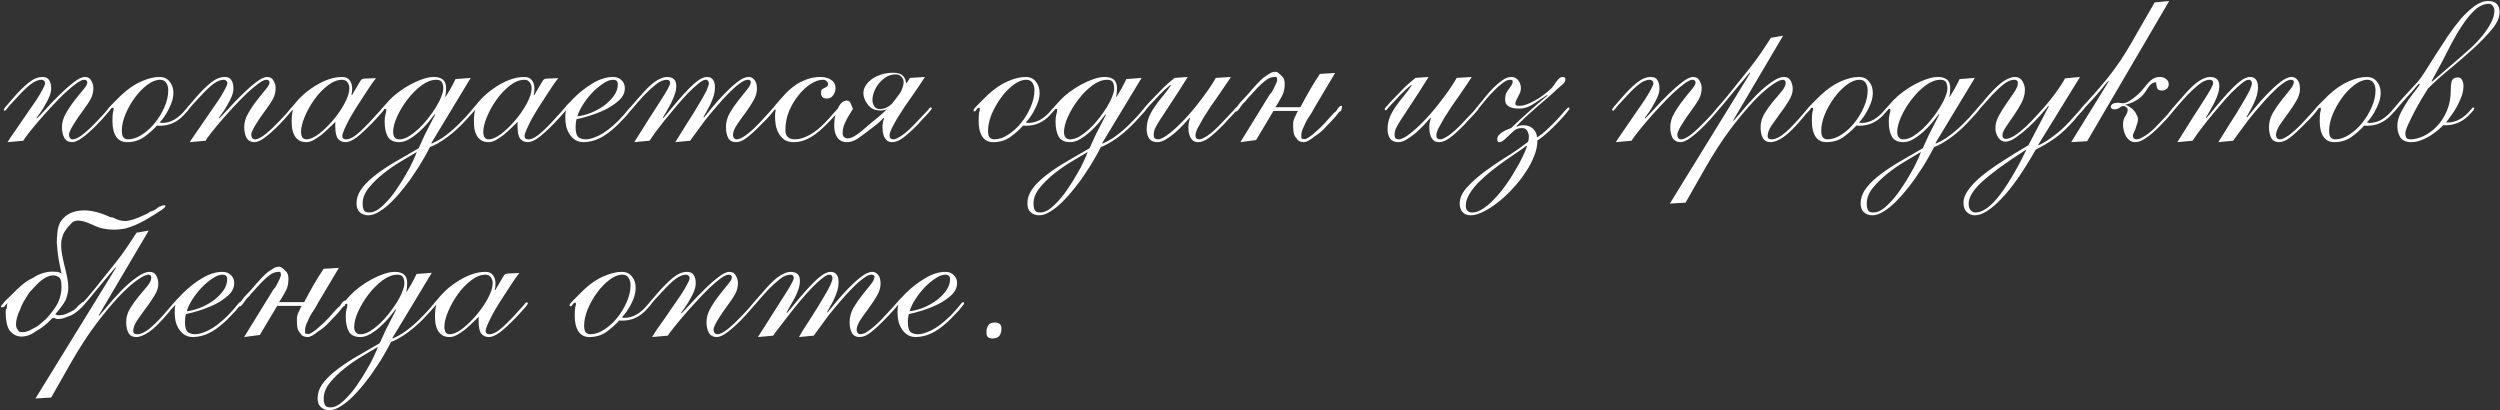 <?xml version="1.0" encoding="UTF-8"?>
<svg xmlns="http://www.w3.org/2000/svg" width="1706" height="280" viewBox="0 0 1706 280" fill="none">
  <rect x="0" y="0" width="1706" height="280" fill="#333333" stroke="none"/>
  <path d="M5.16 97C5.693 96.04 6.707 94.493 8.2 92.36C9.693 90.227 11.347 87.827 13.16 85.16C15.08 82.387 17.053 79.507 19.08 76.52C21.213 73.533 23.133 70.76 24.84 68.2C26.547 65.533 27.933 63.187 29 61.16C30.173 59.133 30.76 57.693 30.76 56.84C30.76 55.987 30.493 55.4 29.96 55.08C29.533 54.653 29 54.44 28.36 54.44C26.12 54.44 23.72 55.4 21.16 57.32C18.707 59.133 15.453 62.28 11.4 66.76C9.48 68.787 7.987 70.387 6.92 71.56C5.96 72.733 5.213 73.64 4.68 74.28C4.253 74.813 3.933 75.187 3.72 75.4C3.613 75.507 3.507 75.56 3.4 75.56C2.867 75.56 2.6 75.24 2.6 74.6C2.6 74.493 2.813 74.173 3.24 73.64C3.667 73 4.2 72.36 4.84 71.72C5.48 70.973 6.12 70.227 6.76 69.48C7.507 68.627 8.147 67.88 8.68 67.24C12.52 62.76 16.093 59.187 19.4 56.52C22.707 53.853 25.907 52.52 29 52.52C31.133 52.52 32.627 53.213 33.48 54.6C34.44 55.987 34.92 57.907 34.92 60.36C34.92 61.96 34.547 63.72 33.8 65.64C33.053 67.453 32.147 69.267 31.08 71.08C30.12 72.893 29.053 74.653 27.88 76.36C26.707 77.96 25.693 79.347 24.84 80.52L25.16 80.84C26.76 79.347 28.947 77.053 31.72 73.96C34.6 70.76 37.64 67.613 40.84 64.52C44.04 61.32 47.187 58.547 50.28 56.2C53.373 53.747 55.933 52.52 57.96 52.52C59.987 52.52 61.427 53.373 62.28 55.08C63.24 56.68 63.72 58.333 63.72 60.04C63.72 62.813 63.08 65.373 61.8 67.72C60.52 69.96 59.187 71.987 57.8 73.8C50.653 83.507 47.08 89.533 47.08 91.88C47.08 92.733 47.293 93.48 47.72 94.12C48.147 94.76 48.787 95.08 49.64 95.08C51.453 95.08 53.907 93.853 57 91.4C60.093 88.84 63.293 85.8 66.6 82.28C68.627 80.147 70.173 78.493 71.24 77.32C72.307 76.04 73.053 75.133 73.48 74.6C74.013 73.96 74.333 73.587 74.44 73.48C74.653 73.267 74.867 73.16 75.08 73.16C75.507 73.16 75.72 73.427 75.72 73.96C75.72 74.173 75.293 74.813 74.44 75.88C73.587 76.947 72.573 78.12 71.4 79.4C70.333 80.68 69.213 81.907 68.04 83.08C66.973 84.253 66.173 85.107 65.64 85.64C62.12 89.16 58.973 91.933 56.2 93.96C53.427 95.987 51.133 97 49.32 97C46.867 97 45.053 96.04 43.88 94.12C42.813 92.093 42.28 89.64 42.28 86.76C42.28 83.56 43.187 80.413 45 77.32C46.813 74.12 48.787 71.187 50.92 68.52C53.053 65.747 55.027 63.293 56.84 61.16C58.653 59.027 59.56 57.427 59.56 56.36C59.56 55.08 58.813 54.44 57.32 54.44C56.147 54.44 54.387 55.293 52.04 57C49.693 58.707 47.08 60.893 44.2 63.56C41.427 66.227 38.493 69.213 35.4 72.52C32.413 75.72 29.587 78.867 26.92 81.96C24.253 85.053 21.907 87.88 19.88 90.44C17.96 92.893 16.627 94.76 15.88 96.04L5.16 97ZM114.814 61.64C114.814 59.72 114.387 58.067 113.534 56.68C112.68 55.187 111.24 54.44 109.214 54.44C106.44 54.44 103.507 55.613 100.414 57.96C97.32 60.307 94.494 63.24 91.934 66.76C89.374 70.28 87.24 74.067 85.534 78.12C83.934 82.173 83.134 85.853 83.134 89.16C83.134 91.4 83.507 92.947 84.254 93.8C85.107 94.653 86.12 95.08 87.294 95.08C90.494 95.08 93.694 94.013 96.894 91.88C100.2 89.747 103.134 87.08 105.694 83.88C108.36 80.573 110.547 76.947 112.254 73C113.96 69.053 114.814 65.267 114.814 61.64ZM118.334 63.56C118.334 65.16 118.067 66.867 117.534 68.68C117 70.493 116.254 72.307 115.294 74.12C114.44 75.933 113.427 77.693 112.254 79.4C111.187 81 110.067 82.387 108.894 83.56C109.747 83.773 110.334 83.88 110.654 83.88C113.427 83.88 116.094 83.187 118.654 81.8C121.214 80.307 123.507 78.387 125.534 76.04C126.6 74.867 127.24 74.12 127.454 73.8C127.774 73.48 128.04 73.32 128.254 73.32C128.787 73.32 129.054 73.587 129.054 74.12C129.054 74.333 128.84 74.707 128.414 75.24C127.987 75.773 126.867 77 125.054 78.92C123.027 81.053 120.627 82.76 117.854 84.04C115.187 85.213 112.307 85.8 109.214 85.8C107.934 85.8 107.24 85.747 107.134 85.64C104.68 88.413 101.747 91.027 98.334 93.48C95.027 95.827 91.134 97 86.654 97C83.454 97 81 95.773 79.294 93.32C77.587 90.76 76.734 87.24 76.734 82.76C76.734 79.88 76.84 77.907 77.054 76.84C77.374 75.773 77.534 74.973 77.534 74.44C77.534 73.8 77.374 73.48 77.054 73.48C76.414 73.48 75.827 73.907 75.294 74.76C74.76 75.613 74.387 76.04 74.174 76.04C73.534 76.04 73.214 75.773 73.214 75.24C73.214 75.027 73.48 74.547 74.014 73.8C74.654 73.053 75.454 72.2 76.414 71.24C77.374 70.28 78.387 69.267 79.454 68.2C80.52 67.133 81.534 66.12 82.494 65.16C87.294 60.68 91.934 57.48 96.414 55.56C101 53.533 105.107 52.52 108.734 52.52C111.827 52.52 114.174 53.587 115.774 55.72C117.48 57.747 118.334 60.36 118.334 63.56ZM129.535 97C130.068 96.04 131.082 94.493 132.575 92.36C134.068 90.227 135.722 87.827 137.535 85.16C139.455 82.387 141.428 79.507 143.455 76.52C145.588 73.533 147.508 70.76 149.215 68.2C150.922 65.533 152.308 63.187 153.375 61.16C154.548 59.133 155.135 57.693 155.135 56.84C155.135 55.987 154.868 55.4 154.335 55.08C153.908 54.653 153.375 54.44 152.735 54.44C150.495 54.44 148.095 55.4 145.535 57.32C143.082 59.133 139.828 62.28 135.775 66.76C133.855 68.787 132.362 70.387 131.295 71.56C130.335 72.733 129.588 73.64 129.055 74.28C128.628 74.813 128.308 75.187 128.095 75.4C127.988 75.507 127.882 75.56 127.775 75.56C127.242 75.56 126.975 75.24 126.975 74.6C126.975 74.493 127.188 74.173 127.615 73.64C128.042 73 128.575 72.36 129.215 71.72C129.855 70.973 130.495 70.227 131.135 69.48C131.882 68.627 132.522 67.88 133.055 67.24C136.895 62.76 140.468 59.187 143.775 56.52C147.082 53.853 150.282 52.52 153.375 52.52C155.508 52.52 157.002 53.213 157.855 54.6C158.815 55.987 159.295 57.907 159.295 60.36C159.295 61.96 158.922 63.72 158.175 65.64C157.428 67.453 156.522 69.267 155.455 71.08C154.495 72.893 153.428 74.653 152.255 76.36C151.082 77.96 150.068 79.347 149.215 80.52L149.535 80.84C151.135 79.347 153.322 77.053 156.095 73.96C158.975 70.76 162.015 67.613 165.215 64.52C168.415 61.32 171.562 58.547 174.655 56.2C177.748 53.747 180.308 52.52 182.335 52.52C184.362 52.52 185.802 53.373 186.655 55.08C187.615 56.68 188.095 58.333 188.095 60.04C188.095 62.813 187.455 65.373 186.175 67.72C184.895 69.96 183.562 71.987 182.175 73.8C175.028 83.507 171.455 89.533 171.455 91.88C171.455 92.733 171.668 93.48 172.095 94.12C172.522 94.76 173.162 95.08 174.015 95.08C175.828 95.08 178.282 93.853 181.375 91.4C184.468 88.84 187.668 85.8 190.975 82.28C193.002 80.147 194.548 78.493 195.615 77.32C196.682 76.04 197.428 75.133 197.855 74.6C198.388 73.96 198.708 73.587 198.815 73.48C199.028 73.267 199.242 73.16 199.455 73.16C199.882 73.16 200.095 73.427 200.095 73.96C200.095 74.173 199.668 74.813 198.815 75.88C197.962 76.947 196.948 78.12 195.775 79.4C194.708 80.68 193.588 81.907 192.415 83.08C191.348 84.253 190.548 85.107 190.015 85.64C186.495 89.16 183.348 91.933 180.575 93.96C177.802 95.987 175.508 97 173.695 97C171.242 97 169.428 96.04 168.255 94.12C167.188 92.093 166.655 89.64 166.655 86.76C166.655 83.56 167.562 80.413 169.375 77.32C171.188 74.12 173.162 71.187 175.295 68.52C177.428 65.747 179.402 63.293 181.215 61.16C183.028 59.027 183.935 57.427 183.935 56.36C183.935 55.08 183.188 54.44 181.695 54.44C180.522 54.44 178.762 55.293 176.415 57C174.068 58.707 171.455 60.893 168.575 63.56C165.802 66.227 162.868 69.213 159.775 72.52C156.788 75.72 153.962 78.867 151.295 81.96C148.628 85.053 146.282 87.88 144.255 90.44C142.335 92.893 141.002 94.76 140.255 96.04L129.535 97ZM205.429 89.96C205.429 91.453 205.695 92.68 206.229 93.64C206.869 94.6 207.829 95.08 209.109 95.08C211.455 95.08 214.282 93.853 217.589 91.4C220.895 88.84 224.095 85.747 227.189 82.12C230.282 78.493 232.895 74.707 235.029 70.76C237.269 66.707 238.389 63.187 238.389 60.2C238.389 58.6 237.962 57.267 237.109 56.2C236.362 55.027 235.135 54.44 233.429 54.44C230.229 54.44 226.922 55.773 223.509 58.44C220.202 61 217.215 64.147 214.549 67.88C211.882 71.613 209.695 75.507 207.989 79.56C206.282 83.613 205.429 87.08 205.429 89.96ZM256.629 53.32C255.882 54.173 254.762 55.667 253.269 57.8C251.882 59.827 250.335 62.173 248.629 64.84C246.922 67.4 245.162 70.12 243.349 73C241.535 75.88 239.882 78.653 238.389 81.32C237.002 83.987 235.829 86.387 234.869 88.52C234.015 90.547 233.589 91.987 233.589 92.84C233.589 94.333 234.495 95.08 236.309 95.08C238.762 95.08 241.962 93.267 245.909 89.64C249.855 85.907 254.229 81.32 259.029 75.88C259.989 74.707 260.575 74.013 260.789 73.8C261.002 73.48 261.215 73.32 261.429 73.32C262.069 73.32 262.389 73.64 262.389 74.28C262.389 74.387 262.122 74.813 261.589 75.56C261.055 76.2 260.309 77.053 259.349 78.12C258.495 79.08 257.535 80.147 256.469 81.32C255.509 82.387 254.549 83.4 253.589 84.36C249.855 88.2 246.495 91.293 243.509 93.64C240.522 95.88 237.962 97 235.829 97C233.695 97 231.989 96.253 230.709 94.76C229.429 93.267 228.789 90.333 228.789 85.96C228.789 85.427 228.789 84.947 228.789 84.52C228.895 83.987 228.949 83.507 228.949 83.08C227.775 84.253 226.335 85.64 224.629 87.24C223.029 88.84 221.322 90.387 219.509 91.88C217.695 93.267 215.882 94.493 214.069 95.56C212.255 96.52 210.602 97 209.109 97C206.975 97 205.269 96.573 203.989 95.72C202.709 94.867 201.695 93.8 200.949 92.52C200.202 91.133 199.669 89.587 199.349 87.88C199.135 86.067 199.029 84.253 199.029 82.44C199.029 81.16 199.082 79.933 199.189 78.76C199.402 77.48 199.615 76.2 199.829 74.92C199.615 74.92 199.455 75.027 199.349 75.24C199.242 75.347 199.082 75.4 198.869 75.4C198.442 75.4 198.229 75.133 198.229 74.6C198.229 74.28 198.389 73.96 198.709 73.64C199.029 73.32 199.722 72.52 200.789 71.24C202.922 68.573 205.269 66.12 207.829 63.88C210.495 61.64 213.269 59.667 216.149 57.96C219.029 56.253 221.909 54.92 224.789 53.96C227.775 53 230.655 52.52 233.429 52.52C235.882 52.52 237.642 53.32 238.709 54.92C239.775 56.413 240.309 58.227 240.309 60.36C240.309 62.28 240.149 63.72 239.829 64.68L240.149 65C241.535 62.76 242.602 60.947 243.349 59.56C244.202 58.067 244.895 56.893 245.429 56.04C245.962 55.08 246.442 54.44 246.869 54.12C247.402 53.8 248.095 53.64 248.949 53.64L256.629 53.32ZM247.456 138.92C247.456 140.733 247.723 142.173 248.256 143.24C248.683 144.413 249.963 145 252.096 145C254.123 145 256.256 144.2 258.496 142.6C260.63 141 262.816 138.92 265.056 136.36C267.296 133.907 269.43 131.08 271.456 127.88C273.59 124.787 275.51 121.693 277.216 118.6C279.03 115.613 280.523 112.787 281.696 110.12C282.976 107.453 283.883 105.32 284.416 103.72C281.75 105.32 278.336 107.347 274.176 109.8C270.016 112.253 265.963 115.027 262.016 118.12C258.07 121.213 254.656 124.52 251.776 128.04C248.896 131.56 247.456 135.187 247.456 138.92ZM297.696 54.44C294.496 54.44 291.136 55.72 287.616 58.28C284.203 60.84 281.056 63.987 278.176 67.72C275.296 71.453 272.896 75.4 270.976 79.56C269.163 83.613 268.256 87.133 268.256 90.12C268.256 91.507 268.576 92.68 269.216 93.64C269.963 94.6 271.03 95.08 272.416 95.08C274.443 95.08 276.576 94.44 278.816 93.16C281.056 91.773 283.296 90.067 285.536 88.04C287.776 85.907 289.91 83.56 291.936 81C293.963 78.44 295.776 75.88 297.376 73.32C298.976 70.76 300.203 68.36 301.056 66.12C302.016 63.773 302.496 61.853 302.496 60.36C302.496 58.547 302.176 57.107 301.536 56.04C300.896 54.973 299.616 54.44 297.696 54.44ZM294.656 97.96C296.896 97 299.19 95.773 301.536 94.28C303.883 92.68 306.176 90.92 308.416 89C310.656 87.08 312.79 85.053 314.816 82.92C316.95 80.787 318.87 78.707 320.576 76.68C321.856 75.187 322.656 74.227 322.976 73.8C323.296 73.373 323.616 73.16 323.936 73.16C324.363 73.16 324.576 73.427 324.576 73.96C324.576 74.387 324.203 75.027 323.456 75.88C322.71 76.733 321.163 78.44 318.816 81C314.55 85.8 310.07 89.96 305.376 93.48C300.683 96.893 296.683 99.187 293.376 100.36C292.416 102.387 291.03 104.947 289.216 108.04C287.51 111.133 285.483 114.387 283.136 117.8C280.896 121.32 278.39 124.787 275.616 128.2C272.95 131.613 270.23 134.707 267.456 137.48C264.683 140.253 261.91 142.493 259.136 144.2C256.363 146.013 253.75 146.92 251.296 146.92C248.95 146.92 247.03 146.227 245.536 144.84C244.043 143.56 243.296 141.533 243.296 138.76C243.296 135.56 244.256 132.52 246.176 129.64C248.096 126.76 250.87 123.827 254.496 120.84C258.123 117.853 262.55 114.76 267.776 111.56C273.003 108.467 278.976 105 285.696 101.16C286.87 98.493 288.256 95.453 289.856 92.04C291.563 88.627 293.91 84.04 296.896 78.28L296.576 77.96C295.403 79.56 293.91 81.48 292.096 83.72C290.283 85.853 288.256 87.933 286.016 89.96C283.883 91.88 281.643 93.533 279.296 94.92C276.95 96.307 274.656 97 272.416 97C268.683 97 266.07 95.72 264.576 93.16C263.19 90.6 262.496 87.24 262.496 83.08C262.496 81.053 262.656 79.453 262.976 78.28C263.403 77.107 263.616 75.933 263.616 74.76C263.616 74.44 263.403 74.28 262.976 74.28C262.443 74.28 262.07 74.493 261.856 74.92C261.643 75.24 261.43 75.4 261.216 75.4C260.79 75.4 260.576 75.08 260.576 74.44C260.576 74.227 260.843 73.8 261.376 73.16C262.016 72.413 263.456 70.813 265.696 68.36C267.51 66.44 269.643 64.573 272.096 62.76C274.656 60.84 277.323 59.133 280.096 57.64C282.87 56.147 285.643 54.92 288.416 53.96C291.19 53 293.75 52.52 296.096 52.52C298.656 52.52 300.683 53.107 302.176 54.28C303.67 55.453 304.416 57.427 304.416 60.2C304.416 62.76 304.203 64.627 303.776 65.8L304.096 66.12C305.163 64.413 306.283 62.547 307.456 60.52C308.63 58.387 309.75 56.2 310.816 53.96L321.216 53.16L294.336 97.64L294.656 97.96ZM329.804 89.96C329.804 91.453 330.07 92.68 330.604 93.64C331.244 94.6 332.204 95.08 333.484 95.08C335.83 95.08 338.657 93.853 341.964 91.4C345.27 88.84 348.47 85.747 351.564 82.12C354.657 78.493 357.27 74.707 359.404 70.76C361.644 66.707 362.764 63.187 362.764 60.2C362.764 58.6 362.337 57.267 361.484 56.2C360.737 55.027 359.51 54.44 357.804 54.44C354.604 54.44 351.297 55.773 347.884 58.44C344.577 61 341.59 64.147 338.924 67.88C336.257 71.613 334.07 75.507 332.364 79.56C330.657 83.613 329.804 87.08 329.804 89.96ZM381.004 53.32C380.257 54.173 379.137 55.667 377.644 57.8C376.257 59.827 374.71 62.173 373.004 64.84C371.297 67.4 369.537 70.12 367.724 73C365.91 75.88 364.257 78.653 362.764 81.32C361.377 83.987 360.204 86.387 359.244 88.52C358.39 90.547 357.964 91.987 357.964 92.84C357.964 94.333 358.87 95.08 360.684 95.08C363.137 95.08 366.337 93.267 370.284 89.64C374.23 85.907 378.604 81.32 383.404 75.88C384.364 74.707 384.95 74.013 385.164 73.8C385.377 73.48 385.59 73.32 385.804 73.32C386.444 73.32 386.764 73.64 386.764 74.28C386.764 74.387 386.497 74.813 385.964 75.56C385.43 76.2 384.684 77.053 383.724 78.12C382.87 79.08 381.91 80.147 380.844 81.32C379.884 82.387 378.924 83.4 377.964 84.36C374.23 88.2 370.87 91.293 367.884 93.64C364.897 95.88 362.337 97 360.204 97C358.07 97 356.364 96.253 355.084 94.76C353.804 93.267 353.164 90.333 353.164 85.96C353.164 85.427 353.164 84.947 353.164 84.52C353.27 83.987 353.324 83.507 353.324 83.08C352.15 84.253 350.71 85.64 349.004 87.24C347.404 88.84 345.697 90.387 343.884 91.88C342.07 93.267 340.257 94.493 338.444 95.56C336.63 96.52 334.977 97 333.484 97C331.35 97 329.644 96.573 328.364 95.72C327.084 94.867 326.07 93.8 325.324 92.52C324.577 91.133 324.044 89.587 323.724 87.88C323.51 86.067 323.404 84.253 323.404 82.44C323.404 81.16 323.457 79.933 323.564 78.76C323.777 77.48 323.99 76.2 324.204 74.92C323.99 74.92 323.83 75.027 323.724 75.24C323.617 75.347 323.457 75.4 323.244 75.4C322.817 75.4 322.604 75.133 322.604 74.6C322.604 74.28 322.764 73.96 323.084 73.64C323.404 73.32 324.097 72.52 325.164 71.24C327.297 68.573 329.644 66.12 332.204 63.88C334.87 61.64 337.644 59.667 340.524 57.96C343.404 56.253 346.284 54.92 349.164 53.96C352.15 53 355.03 52.52 357.804 52.52C360.257 52.52 362.017 53.32 363.084 54.92C364.15 56.413 364.684 58.227 364.684 60.36C364.684 62.28 364.524 63.72 364.204 64.68L364.524 65C365.91 62.76 366.977 60.947 367.724 59.56C368.577 58.067 369.27 56.893 369.804 56.04C370.337 55.08 370.817 54.44 371.244 54.12C371.777 53.8 372.47 53.64 373.324 53.64L381.004 53.32ZM418.391 54.44C416.258 54.44 413.911 55.347 411.351 57.16C408.791 58.867 406.285 61 403.831 63.56C401.485 66.12 399.405 68.84 397.591 71.72C395.778 74.6 394.605 77.16 394.071 79.4C396.738 79.08 399.671 78.333 402.871 77.16C406.071 75.88 409.058 74.28 411.831 72.36C414.605 70.333 416.898 68.093 418.711 65.64C420.631 63.08 421.591 60.36 421.591 57.48C421.591 55.453 420.525 54.44 418.391 54.44ZM426.391 60.2C426.391 63.187 425.111 65.907 422.551 68.36C419.991 70.707 416.951 72.787 413.431 74.6C409.911 76.307 406.285 77.747 402.551 78.92C398.818 80.093 395.778 80.893 393.431 81.32C393.005 82.92 392.791 84.68 392.791 86.6C392.791 89.693 393.271 91.88 394.231 93.16C395.298 94.333 397.058 94.973 399.511 95.08C401.645 95.187 404.685 94.333 408.631 92.52C412.578 90.6 417.005 87.24 421.911 82.44C425.005 79.24 427.085 76.893 428.151 75.4C429.325 73.907 430.071 73.16 430.391 73.16C430.925 73.16 431.191 73.48 431.191 74.12C431.191 74.333 430.818 74.867 430.071 75.72C429.431 76.573 428.578 77.64 427.511 78.92C426.445 80.093 425.218 81.373 423.831 82.76C422.551 84.147 421.325 85.373 420.151 86.44C416.098 90.173 412.365 92.84 408.951 94.44C405.645 96.04 402.125 96.893 398.391 97C396.151 97 394.231 96.52 392.631 95.56C391.138 94.6 389.858 93.32 388.791 91.72C387.725 90.12 386.925 88.307 386.391 86.28C385.965 84.253 385.751 82.173 385.751 80.04C385.751 78.867 385.805 77.853 385.911 77C386.125 76.147 386.231 75.613 386.231 75.4C386.231 75.187 386.178 75.08 386.071 75.08C385.751 75.4 385.431 75.56 385.111 75.56C384.898 75.453 384.791 75.133 384.791 74.6C384.791 74.493 385.005 74.12 385.431 73.48C385.965 72.84 386.551 72.147 387.191 71.4C387.938 70.653 388.631 69.96 389.271 69.32C389.911 68.573 390.391 68.04 390.711 67.72C395.191 63.24 399.778 59.613 404.471 56.84C409.271 53.96 413.911 52.52 418.391 52.52C420.845 52.52 422.765 53.267 424.151 54.76C425.645 56.147 426.391 57.96 426.391 60.2ZM460.843 97C461.376 96.04 462.336 94.493 463.723 92.36C465.109 90.227 466.603 87.827 468.203 85.16C469.909 82.493 471.669 79.72 473.483 76.84C475.296 73.853 476.949 71.08 478.443 68.52C480.043 65.853 481.323 63.507 482.283 61.48C483.243 59.347 483.723 57.8 483.723 56.84C483.723 55.347 483.029 54.547 481.643 54.44C480.576 54.333 478.976 55.133 476.843 56.84C474.709 58.547 472.309 60.733 469.643 63.4C467.083 66.067 464.416 69.053 461.643 72.36C458.869 75.667 456.203 78.867 453.643 81.96C451.189 85.053 449.003 87.88 447.083 90.44C445.269 93 443.989 94.867 443.243 96.04L432.842 97C440.629 84.52 446.656 75.027 450.923 68.52C455.189 61.907 457.323 57.96 457.323 56.68C457.323 55.187 456.523 54.44 454.923 54.44C452.683 54.44 450.229 55.507 447.562 57.64C445.003 59.667 442.389 62.067 439.723 64.84C435.989 68.893 433.483 71.72 432.203 73.32C431.029 74.813 430.283 75.56 429.963 75.56C429.429 75.56 429.163 75.24 429.163 74.6C429.163 74.387 429.963 73.373 431.563 71.56C433.269 69.64 435.616 66.973 438.603 63.56C442.336 59.4 445.536 56.52 448.203 54.92C450.869 53.32 453.163 52.52 455.083 52.52C459.349 52.52 461.483 54.547 461.483 58.6C461.483 60.413 461.163 62.28 460.523 64.2C459.883 66.12 459.083 68.04 458.123 69.96C457.163 71.88 456.149 73.747 455.083 75.56C454.016 77.267 453.109 78.813 452.363 80.2L452.683 80.52C454.069 79.027 455.989 76.733 458.443 73.64C461.003 70.547 463.669 67.453 466.443 64.36C469.323 61.16 472.149 58.387 474.923 56.04C477.803 53.693 480.309 52.52 482.443 52.52C484.256 52.52 485.589 53.107 486.443 54.28C487.403 55.347 487.883 57.16 487.883 59.72C487.883 61.533 487.616 63.347 487.083 65.16C486.549 66.973 485.856 68.787 485.003 70.6C484.256 72.307 483.403 73.96 482.443 75.56C481.589 77.16 480.789 78.6 480.043 79.88L480.363 80.2C481.749 78.6 483.669 76.253 486.123 73.16C488.683 70.067 491.403 67.027 494.283 64.04C497.269 60.947 500.203 58.28 503.083 56.04C506.069 53.693 508.683 52.52 510.923 52.52C512.416 52.52 513.696 53.16 514.763 54.44C515.936 55.72 516.523 57.8 516.523 60.68C516.523 63.24 515.723 65.907 514.123 68.68C512.523 71.453 510.709 74.227 508.683 77C506.656 79.667 504.789 82.28 503.083 84.84C501.376 87.293 500.416 89.533 500.203 91.56C500.096 92.413 500.256 93.213 500.683 93.96C501.216 94.707 501.909 95.08 502.763 95.08C504.256 95.08 506.283 94.173 508.843 92.36C511.509 90.44 514.336 87.933 517.323 84.84C519.989 81.96 522.016 79.773 523.403 78.28C524.789 76.68 525.803 75.56 526.443 74.92C527.083 74.173 527.456 73.747 527.562 73.64C527.776 73.427 527.989 73.32 528.203 73.32C528.736 73.32 529.003 73.587 529.003 74.12C529.003 74.333 528.683 74.813 528.043 75.56C527.509 76.2 526.816 77.053 525.963 78.12C525.109 79.08 524.149 80.147 523.083 81.32C522.016 82.387 520.949 83.453 519.883 84.52C515.829 88.68 512.416 91.827 509.643 93.96C506.976 95.987 504.523 97 502.283 97C499.829 97 498.069 96.093 497.003 94.28C495.936 92.36 495.403 89.853 495.403 86.76C495.403 83.453 496.256 80.253 497.963 77.16C499.776 74.067 501.749 71.187 503.883 68.52C506.016 65.853 507.936 63.453 509.643 61.32C511.456 59.187 512.363 57.373 512.363 55.88C512.363 55.56 512.203 55.24 511.883 54.92C511.669 54.6 511.136 54.44 510.283 54.44C508.789 54.44 506.869 55.347 504.523 57.16C502.176 58.867 499.669 61.107 497.003 63.88C494.336 66.547 491.616 69.533 488.843 72.84C486.069 76.04 483.456 79.187 481.003 82.28C478.656 85.373 476.576 88.2 474.763 90.76C472.949 93.213 471.669 94.973 470.923 96.04L460.843 97ZM570.175 60.36C570.175 61.853 569.642 63.4 568.575 65C567.508 66.493 566.068 67.24 564.255 67.24C562.762 67.24 561.695 66.867 561.055 66.12C560.522 65.267 560.255 64.307 560.255 63.24C560.255 62.173 560.468 61.427 560.895 61C561.428 60.573 562.015 60.253 562.655 60.04C563.295 59.72 563.828 59.4 564.255 59.08C564.788 58.653 565.055 58.013 565.055 57.16C565.055 56.52 564.735 55.933 564.095 55.4C563.562 54.76 562.655 54.44 561.375 54.44C558.922 54.44 556.202 55.4 553.215 57.32C550.335 59.133 547.615 61.64 545.055 64.84C542.495 67.933 540.308 71.56 538.495 75.72C536.788 79.88 535.935 84.253 535.935 88.84C535.935 93 538.175 95.08 542.655 95.08C545.428 95.08 548.628 94.12 552.255 92.2C555.988 90.173 559.615 87.293 563.135 83.56C565.268 81.32 566.922 79.507 568.095 78.12C569.375 76.733 570.282 75.72 570.815 75.08C571.455 74.333 571.882 73.853 572.095 73.64C572.308 73.32 572.468 73.16 572.575 73.16C573.215 73.16 573.535 73.48 573.535 74.12C573.535 74.333 572.895 75.187 571.615 76.68C570.442 78.067 569.002 79.667 567.295 81.48C562.175 87.027 557.588 91.027 553.535 93.48C549.588 95.827 545.588 97 541.535 97C539.082 97 537.002 96.467 535.295 95.4C533.695 94.227 532.415 92.787 531.455 91.08C530.495 89.373 529.802 87.507 529.375 85.48C529.055 83.347 528.895 81.32 528.895 79.4C528.895 78.12 528.948 77.16 529.055 76.52C529.268 75.773 529.375 75.293 529.375 75.08C529.375 74.867 529.268 74.76 529.055 74.76C528.842 74.76 528.628 74.867 528.415 75.08C528.308 75.293 528.148 75.4 527.935 75.4C527.402 75.4 527.135 75.133 527.135 74.6C527.135 74.493 527.188 74.387 527.295 74.28C527.402 74.067 527.615 73.747 527.935 73.32C528.255 72.787 528.788 72.093 529.535 71.24C530.282 70.387 531.295 69.213 532.575 67.72C537.162 62.28 541.695 58.387 546.175 56.04C550.762 53.693 555.295 52.52 559.775 52.52C562.868 52.52 565.375 53.213 567.295 54.6C569.215 55.88 570.175 57.8 570.175 60.36ZM582.066 74.28C580.68 76.52 579.506 78.44 578.546 80.04C577.693 81.533 577 82.92 576.466 84.2C575.933 85.373 575.56 86.493 575.346 87.56C575.133 88.627 575.026 89.747 575.026 90.92C575.026 92.2 575.4 93.107 576.146 93.64C576.893 94.173 577.64 94.44 578.386 94.44C580.84 94.44 584.146 92.68 588.306 89.16C592.466 85.533 596.466 82.173 600.306 79.08C602.226 77.48 604.146 75.667 606.066 73.64C608.093 71.507 609.96 69.267 611.666 66.92C613.48 64.573 615.133 62.227 616.626 59.88C618.226 57.533 619.666 55.293 620.946 53.16L631.186 52.52C630.44 53.693 629.32 55.4 627.826 57.64C626.44 59.773 624.84 62.12 623.026 64.68C621.213 67.24 619.346 69.907 617.426 72.68C615.613 75.453 613.906 78.12 612.306 80.68C610.813 83.24 609.533 85.587 608.466 87.72C607.506 89.747 607.026 91.293 607.026 92.36C607.026 94.173 607.933 95.08 609.746 95.08C610.92 95.08 612.786 94.227 615.346 92.52C617.906 90.813 621.053 87.987 624.786 84.04C627.133 81.587 628.946 79.667 630.226 78.28C631.613 76.787 632.626 75.72 633.266 75.08C633.906 74.333 634.28 73.853 634.386 73.64C634.6 73.427 634.813 73.32 635.026 73.32C635.56 73.32 635.826 73.587 635.826 74.12C635.826 74.333 635.506 74.813 634.866 75.56C634.226 76.307 633.426 77.213 632.466 78.28C631.506 79.347 630.44 80.467 629.266 81.64C628.2 82.813 627.24 83.88 626.386 84.84C622.333 89 618.92 92.093 616.146 94.12C613.48 96.04 611.08 97 608.946 97C607.453 97 606.28 96.68 605.426 96.04C604.573 95.293 603.88 94.387 603.346 93.32C602.92 92.253 602.6 91.133 602.386 89.96C602.28 88.787 602.226 87.72 602.226 86.76C602.226 84.52 602.6 82.493 603.346 80.68L603.026 80.36C601.853 81.64 600.413 83.027 598.706 84.52C597 85.907 594.92 87.507 592.466 89.32C590.12 91.133 587.72 92.893 585.266 94.6C582.813 96.2 580.413 97 578.066 97C575.08 97 572.84 95.933 571.346 93.8C569.96 91.667 569.266 89 569.266 85.8C569.266 83.24 569.533 80.787 570.066 78.44C570.706 75.987 571.613 73.853 572.786 72.04C573.96 70.12 575.4 69 577.106 68.68C578.92 68.36 580.146 69.213 580.786 71.24L582.066 74.28ZM611.186 50.76C608.626 50.76 606.226 51.507 603.986 53C601.853 54.493 600.04 56.36 598.546 58.6C597.16 60.733 596.2 62.973 595.666 65.32C595.133 67.667 595.24 69.693 595.986 71.4C596.306 72.253 596.84 73 597.586 73.64C598.44 74.173 599.453 74.44 600.626 74.44C602.866 74.44 605.053 73.64 607.186 72.04C609.32 70.333 611.133 68.413 612.626 66.28C614.12 64.04 615.24 61.8 615.986 59.56C616.733 57.213 616.84 55.4 616.306 54.12C615.773 53.053 615.133 52.253 614.386 51.72C613.64 51.08 612.573 50.76 611.186 50.76ZM615.986 64.52H615.346C614.813 65.373 614.12 66.44 613.266 67.72C612.413 69 611.346 70.227 610.066 71.4C608.786 72.467 607.346 73.427 605.746 74.28C604.253 75.027 602.653 75.4 600.946 75.4C597.96 75.4 595.613 74.653 593.906 73.16C592.2 71.667 590.866 69.747 589.906 67.4C589.053 65.16 588.946 62.973 589.586 60.84C590.333 58.707 591.613 56.84 593.426 55.24C595.24 53.533 597.533 52.2 600.306 51.24C603.08 50.173 606.12 49.64 609.426 49.64C611.453 49.64 613.16 49.96 614.546 50.6C615.933 51.24 617 52.413 617.746 54.12C617.96 54.76 618.12 55.347 618.226 55.88C618.333 56.413 618.44 56.893 618.546 57.32L618.706 57.48L615.986 64.52ZM705.908 61.64C705.908 59.72 705.481 58.067 704.628 56.68C703.774 55.187 702.334 54.44 700.308 54.44C697.534 54.44 694.601 55.613 691.508 57.96C688.414 60.307 685.588 63.24 683.028 66.76C680.468 70.28 678.334 74.067 676.628 78.12C675.028 82.173 674.228 85.853 674.228 89.16C674.228 91.4 674.601 92.947 675.348 93.8C676.201 94.653 677.214 95.08 678.388 95.08C681.588 95.08 684.788 94.013 687.988 91.88C691.294 89.747 694.228 87.08 696.788 83.88C699.454 80.573 701.641 76.947 703.348 73C705.054 69.053 705.908 65.267 705.908 61.64ZM709.428 63.56C709.428 65.16 709.161 66.867 708.628 68.68C708.094 70.493 707.348 72.307 706.388 74.12C705.534 75.933 704.521 77.693 703.348 79.4C702.281 81 701.161 82.387 699.988 83.56C700.841 83.773 701.428 83.88 701.748 83.88C704.521 83.88 707.188 83.187 709.748 81.8C712.308 80.307 714.601 78.387 716.628 76.04C717.694 74.867 718.334 74.12 718.548 73.8C718.868 73.48 719.134 73.32 719.348 73.32C719.881 73.32 720.148 73.587 720.148 74.12C720.148 74.333 719.934 74.707 719.508 75.24C719.081 75.773 717.961 77 716.148 78.92C714.121 81.053 711.721 82.76 708.948 84.04C706.281 85.213 703.401 85.8 700.308 85.8C699.028 85.8 698.334 85.747 698.228 85.64C695.774 88.413 692.841 91.027 689.428 93.48C686.121 95.827 682.228 97 677.748 97C674.548 97 672.094 95.773 670.388 93.32C668.681 90.76 667.828 87.24 667.828 82.76C667.828 79.88 667.934 77.907 668.148 76.84C668.468 75.773 668.628 74.973 668.628 74.44C668.628 73.8 668.468 73.48 668.148 73.48C667.508 73.48 666.921 73.907 666.388 74.76C665.854 75.613 665.481 76.04 665.268 76.04C664.628 76.04 664.308 75.773 664.308 75.24C664.308 75.027 664.574 74.547 665.108 73.8C665.748 73.053 666.548 72.2 667.508 71.24C668.468 70.28 669.481 69.267 670.548 68.2C671.614 67.133 672.628 66.12 673.588 65.16C678.388 60.68 683.028 57.48 687.508 55.56C692.094 53.533 696.201 52.52 699.828 52.52C702.921 52.52 705.268 53.587 706.868 55.72C708.574 57.747 709.428 60.36 709.428 63.56ZM705.269 138.92C705.269 140.733 705.535 142.173 706.069 143.24C706.495 144.413 707.775 145 709.909 145C711.935 145 714.069 144.2 716.309 142.6C718.442 141 720.629 138.92 722.869 136.36C725.109 133.907 727.242 131.08 729.269 127.88C731.402 124.787 733.322 121.693 735.029 118.6C736.842 115.613 738.335 112.787 739.509 110.12C740.789 107.453 741.695 105.32 742.229 103.72C739.562 105.32 736.149 107.347 731.989 109.8C727.829 112.253 723.775 115.027 719.829 118.12C715.882 121.213 712.469 124.52 709.589 128.04C706.709 131.56 705.269 135.187 705.269 138.92ZM755.509 54.44C752.309 54.44 748.949 55.72 745.429 58.28C742.015 60.84 738.869 63.987 735.989 67.72C733.109 71.453 730.709 75.4 728.789 79.56C726.975 83.613 726.069 87.133 726.069 90.12C726.069 91.507 726.389 92.68 727.029 93.64C727.775 94.6 728.842 95.08 730.229 95.08C732.255 95.08 734.389 94.44 736.629 93.16C738.869 91.773 741.109 90.067 743.349 88.04C745.589 85.907 747.722 83.56 749.749 81C751.775 78.44 753.589 75.88 755.189 73.32C756.789 70.76 758.015 68.36 758.869 66.12C759.829 63.773 760.309 61.853 760.309 60.36C760.309 58.547 759.989 57.107 759.349 56.04C758.709 54.973 757.429 54.44 755.509 54.44ZM752.469 97.96C754.709 97 757.002 95.773 759.349 94.28C761.695 92.68 763.989 90.92 766.229 89C768.469 87.08 770.602 85.053 772.629 82.92C774.762 80.787 776.682 78.707 778.389 76.68C779.669 75.187 780.469 74.227 780.789 73.8C781.109 73.373 781.429 73.16 781.749 73.16C782.175 73.16 782.389 73.427 782.389 73.96C782.389 74.387 782.015 75.027 781.269 75.88C780.522 76.733 778.975 78.44 776.629 81C772.362 85.8 767.882 89.96 763.189 93.48C758.495 96.893 754.495 99.187 751.189 100.36C750.229 102.387 748.842 104.947 747.029 108.04C745.322 111.133 743.295 114.387 740.949 117.8C738.709 121.32 736.202 124.787 733.429 128.2C730.762 131.613 728.042 134.707 725.269 137.48C722.495 140.253 719.722 142.493 716.949 144.2C714.175 146.013 711.562 146.92 709.109 146.92C706.762 146.92 704.842 146.227 703.349 144.84C701.855 143.56 701.109 141.533 701.109 138.76C701.109 135.56 702.069 132.52 703.989 129.64C705.909 126.76 708.682 123.827 712.309 120.84C715.935 117.853 720.362 114.76 725.589 111.56C730.815 108.467 736.789 105 743.509 101.16C744.682 98.493 746.069 95.453 747.669 92.04C749.375 88.627 751.722 84.04 754.709 78.28L754.389 77.96C753.215 79.56 751.722 81.48 749.909 83.72C748.095 85.853 746.069 87.933 743.829 89.96C741.695 91.88 739.455 93.533 737.109 94.92C734.762 96.307 732.469 97 730.229 97C726.495 97 723.882 95.72 722.389 93.16C721.002 90.6 720.309 87.24 720.309 83.08C720.309 81.053 720.469 79.453 720.789 78.28C721.215 77.107 721.429 75.933 721.429 74.76C721.429 74.44 721.215 74.28 720.789 74.28C720.255 74.28 719.882 74.493 719.669 74.92C719.455 75.24 719.242 75.4 719.029 75.4C718.602 75.4 718.389 75.08 718.389 74.44C718.389 74.227 718.655 73.8 719.189 73.16C719.829 72.413 721.269 70.813 723.509 68.36C725.322 66.44 727.455 64.573 729.909 62.76C732.469 60.84 735.135 59.133 737.909 57.64C740.682 56.147 743.455 54.92 746.229 53.96C749.002 53 751.562 52.52 753.909 52.52C756.469 52.52 758.495 53.107 759.989 54.28C761.482 55.453 762.229 57.427 762.229 60.2C762.229 62.76 762.015 64.627 761.589 65.8L761.909 66.12C762.975 64.413 764.095 62.547 765.269 60.52C766.442 58.387 767.562 56.2 768.629 53.96L779.029 53.16L752.149 97.64L752.469 97.96ZM810.496 52.52C805.59 60.413 801.59 66.653 798.496 71.24C795.51 75.72 793.163 79.293 791.456 81.96C789.856 84.52 788.736 86.493 788.096 87.88C787.563 89.267 787.296 90.76 787.296 92.36C787.296 93.32 787.563 94.013 788.096 94.44C788.736 94.867 789.376 95.08 790.016 95.08C792.043 95.08 794.763 93.693 798.176 90.92C801.696 88.147 805.376 84.68 809.216 80.52C813.056 76.36 816.79 71.827 820.416 66.92C824.15 62.013 827.243 57.427 829.696 53.16L839.936 52.52C839.19 53.8 838.07 55.507 836.576 57.64C835.19 59.773 833.59 62.12 831.776 64.68C829.963 67.24 828.096 69.907 826.176 72.68C824.363 75.453 822.656 78.12 821.056 80.68C819.563 83.24 818.283 85.533 817.216 87.56C816.256 89.587 815.776 91.187 815.776 92.36C815.776 94.173 816.683 95.08 818.496 95.08C819.67 95.08 821.536 94.227 824.096 92.52C826.656 90.813 829.803 87.987 833.536 84.04C835.883 81.587 837.696 79.667 838.976 78.28C840.363 76.787 841.376 75.72 842.016 75.08C842.656 74.333 843.03 73.853 843.136 73.64C843.35 73.427 843.563 73.32 843.776 73.32C844.31 73.32 844.576 73.587 844.576 74.12C844.576 74.333 844.256 74.813 843.616 75.56C842.976 76.307 842.176 77.213 841.216 78.28C840.256 79.24 839.19 80.36 838.016 81.64C836.95 82.813 835.99 83.88 835.136 84.84C831.083 89 827.67 92.093 824.896 94.12C822.23 96.04 819.83 97 817.696 97C816.203 97 815.03 96.68 814.176 96.04C813.323 95.293 812.63 94.387 812.096 93.32C811.67 92.253 811.35 91.133 811.136 89.96C811.03 88.787 810.976 87.72 810.976 86.76C810.976 84.627 811.35 82.6 812.096 80.68L811.776 80.36C810.603 81.64 809.163 83.24 807.456 85.16C805.75 86.973 803.883 88.787 801.856 90.6C799.83 92.307 797.75 93.8 795.616 95.08C793.59 96.36 791.67 97 789.856 97C787.296 97 785.43 96.2 784.256 94.6C783.083 92.893 782.496 90.813 782.496 88.36C782.496 85.267 783.03 82.387 784.096 79.72C785.27 77.053 786.71 74.547 788.416 72.2C790.123 69.747 791.936 67.4 793.856 65.16C795.776 62.813 797.483 60.52 798.976 58.28L798.656 57.96C796.31 59.773 793.856 62.013 791.296 64.68C788.843 67.347 786.39 69.96 783.936 72.52C782.87 73.693 782.23 74.44 782.016 74.76C781.803 75.08 781.536 75.24 781.216 75.24C780.79 75.24 780.576 74.92 780.576 74.28C780.576 74.173 780.63 74.013 780.736 73.8C780.95 73.48 781.323 73.053 781.856 72.52C782.39 71.88 783.19 70.973 784.256 69.8C785.43 68.627 786.923 67.08 788.736 65.16C790.336 63.453 792.15 61.587 794.176 59.56C796.31 57.533 798.763 55.4 801.536 53.16L810.496 52.52ZM846.444 97L866.444 64.52L866.924 64.04C867.137 63.827 867.244 63.667 867.244 63.56C867.35 63.453 867.51 63.293 867.724 63.08C870.284 58.493 871.564 55.613 871.564 54.44C871.564 54.227 871.51 53.907 871.404 53.48C871.404 53.053 871.244 52.733 870.924 52.52H869.804C868.737 52.52 867.67 52.733 866.604 53.16C865.644 53.48 864.364 54.28 862.764 55.56C861.59 56.52 859.99 58.013 857.964 60.04C856.044 62.067 853.697 64.627 850.924 67.72C850.604 68.36 850.017 69.053 849.164 69.8C848.417 70.44 847.724 71.24 847.084 72.2C846.124 73.693 845.324 74.76 844.684 75.4C844.044 75.933 843.564 76.2 843.244 76.2V75.72H842.604C842.604 75.507 842.71 75.187 842.924 74.76C843.137 74.333 843.244 74.013 843.244 73.8C843.564 73.48 843.99 73 844.524 72.36C845.164 71.613 845.804 70.76 846.444 69.8L851.404 64.52C856.417 58.547 860.204 54.547 862.764 52.52C864.364 51.453 865.697 50.6 866.764 49.96C867.83 49.32 869.004 49 870.284 49C871.137 49 871.884 49.32 872.524 49.96C873.27 50.493 873.91 51.08 874.444 51.72C875.297 52.36 875.884 53.16 876.204 54.12C876.524 55.08 876.684 56.04 876.684 57C876.684 60.093 876.204 62.653 875.244 64.68C874.284 66.6 873.057 68.787 871.564 71.24L870.284 73.16H887.404C889.537 69.107 891.67 65.213 893.804 61.48C896.044 57.64 898.337 53.96 900.684 50.44L911.084 49.8L897.164 73.16C895.99 75.507 894.657 77.747 893.164 79.88C891.777 81.907 890.657 84.04 889.804 86.28C889.057 87.667 888.577 88.84 888.364 89.8C888.15 90.653 888.044 91.24 888.044 91.56V94.44C888.257 94.44 888.524 94.547 888.844 94.76C889.27 94.867 889.804 94.92 890.444 94.92C890.977 94.92 891.724 94.6 892.684 93.96C893.75 93.32 894.87 92.52 896.044 91.56C897.537 90.28 899.19 88.787 901.004 87.08C902.924 85.267 905.057 82.973 907.404 80.2C907.937 79.56 908.577 78.867 909.324 78.12C910.07 77.267 910.924 76.467 911.884 75.72C912.417 74.76 912.95 73.96 913.484 73.32C914.124 72.573 914.657 72.2 915.084 72.2H915.724V73.16C915.724 73.48 915.67 73.8 915.564 74.12C915.564 74.44 915.404 74.973 915.084 75.72C914.337 75.933 913.59 76.573 912.844 77.64C912.204 78.6 911.03 79.987 909.324 81.8C907.19 84.04 905.164 86.173 903.244 88.2C901.324 90.12 899.297 91.72 897.164 93C893.964 95.667 891.51 97 889.804 97C888.95 97 888.044 96.84 887.084 96.52C886.124 96.2 885.377 95.507 884.844 94.44C883.777 93.48 883.084 92.2 882.764 90.6C882.55 89 882.444 87.4 882.444 85.8V83.72C882.657 82.333 883.03 81.107 883.564 80.04C884.204 78.867 884.79 77.587 885.324 76.2L885.964 75.72H869.004L857.164 95.56L846.444 97ZM974.871 52.52C969.965 60.413 965.965 66.653 962.871 71.24C959.885 75.72 957.538 79.293 955.831 81.96C954.231 84.52 953.111 86.493 952.471 87.88C951.938 89.267 951.671 90.76 951.671 92.36C951.671 93.32 951.938 94.013 952.471 94.44C953.111 94.867 953.751 95.08 954.391 95.08C956.418 95.08 959.138 93.693 962.551 90.92C966.071 88.147 969.751 84.68 973.591 80.52C977.431 76.36 981.165 71.827 984.791 66.92C988.525 62.013 991.618 57.427 994.071 53.16L1004.31 52.52C1003.56 53.8 1002.44 55.507 1000.95 57.64C999.565 59.773 997.965 62.12 996.151 64.68C994.338 67.24 992.471 69.907 990.551 72.68C988.738 75.453 987.031 78.12 985.431 80.68C983.938 83.24 982.658 85.533 981.591 87.56C980.631 89.587 980.151 91.187 980.151 92.36C980.151 94.173 981.058 95.08 982.871 95.08C984.045 95.08 985.911 94.227 988.471 92.52C991.031 90.813 994.178 87.987 997.911 84.04C1000.26 81.587 1002.07 79.667 1003.35 78.28C1004.74 76.787 1005.75 75.72 1006.39 75.08C1007.03 74.333 1007.4 73.853 1007.51 73.64C1007.72 73.427 1007.94 73.32 1008.15 73.32C1008.68 73.32 1008.95 73.587 1008.95 74.12C1008.95 74.333 1008.63 74.813 1007.99 75.56C1007.35 76.307 1006.55 77.213 1005.59 78.28C1004.63 79.24 1003.56 80.36 1002.39 81.64C1001.32 82.813 1000.36 83.88 999.511 84.84C995.458 89 992.045 92.093 989.271 94.12C986.605 96.04 984.205 97 982.071 97C980.578 97 979.405 96.68 978.551 96.04C977.698 95.293 977.005 94.387 976.471 93.32C976.045 92.253 975.725 91.133 975.511 89.96C975.405 88.787 975.351 87.72 975.351 86.76C975.351 84.627 975.725 82.6 976.471 80.68L976.151 80.36C974.978 81.64 973.538 83.24 971.831 85.16C970.125 86.973 968.258 88.787 966.231 90.6C964.205 92.307 962.125 93.8 959.991 95.08C957.965 96.36 956.045 97 954.231 97C951.671 97 949.805 96.2 948.631 94.6C947.458 92.893 946.871 90.813 946.871 88.36C946.871 85.267 947.405 82.387 948.471 79.72C949.645 77.053 951.085 74.547 952.791 72.2C954.498 69.747 956.311 67.4 958.231 65.16C960.151 62.813 961.858 60.52 963.351 58.28L963.031 57.96C960.685 59.773 958.231 62.013 955.671 64.68C953.218 67.347 950.765 69.96 948.311 72.52C947.245 73.693 946.605 74.44 946.391 74.76C946.178 75.08 945.911 75.24 945.591 75.24C945.165 75.24 944.951 74.92 944.951 74.28C944.951 74.173 945.005 74.013 945.111 73.8C945.325 73.48 945.698 73.053 946.231 72.52C946.765 71.88 947.565 70.973 948.631 69.8C949.805 68.627 951.298 67.08 953.111 65.16C954.711 63.453 956.525 61.587 958.551 59.56C960.685 57.533 963.138 55.4 965.911 53.16L974.871 52.52ZM1000.26 140.36C1000.26 143.453 1001.75 145 1004.74 145C1006.98 145 1009.38 144.147 1011.94 142.44C1014.61 140.733 1017.22 138.493 1019.78 135.72C1022.45 132.947 1025.01 129.853 1027.46 126.44C1029.91 123.027 1032.1 119.613 1034.02 116.2C1036.05 112.893 1037.75 109.747 1039.14 106.76C1040.53 103.88 1041.49 101.533 1042.02 99.72L1041.7 99.4C1039.99 100.787 1037.75 102.387 1034.98 104.2C1032.31 106.013 1029.43 107.987 1026.34 110.12C1023.25 112.36 1020.15 114.707 1017.06 117.16C1013.97 119.72 1011.14 122.28 1008.58 124.84C1006.13 127.4 1004.15 129.96 1002.66 132.52C1001.06 135.187 1000.26 137.8 1000.26 140.36ZM996.099 138.92C996.099 135.293 997.699 131.667 1000.9 128.04C1004.1 124.52 1007.99 121 1012.58 117.48C1017.17 114.067 1022.02 110.76 1027.14 107.56C1032.37 104.36 1036.9 101.267 1040.74 98.28L1042.66 96.84C1042.98 96.2 1043.14 95.613 1043.14 95.08C1043.25 94.44 1043.3 93.853 1043.3 93.32C1043.3 91.827 1042.93 90.493 1042.18 89.32C1041.54 88.04 1040.37 87.4 1038.66 87.4C1036.85 87.4 1035.41 87.72 1034.34 88.36C1033.59 88.787 1032.74 89.48 1031.78 90.44C1030.82 91.4 1029.81 92.36 1028.74 93.32C1027.78 94.28 1026.82 95.133 1025.86 95.88C1024.9 96.627 1023.99 97 1023.14 97C1022.18 97 1021.7 96.307 1021.7 94.92C1021.7 93.96 1022.07 93.053 1022.82 92.2C1023.57 91.347 1024.47 90.6 1025.54 89.96C1026.61 89.32 1027.62 88.787 1028.58 88.36C1029.65 87.933 1030.5 87.613 1031.14 87.4C1032.74 85.907 1034.61 84.147 1036.74 82.12C1038.98 80.093 1041.22 78.067 1043.46 76.04C1045.81 73.907 1048.1 71.88 1050.34 69.96C1052.58 68.04 1054.5 66.44 1056.1 65.16L1055.78 64.84C1052.05 67.293 1048.69 69.48 1045.7 71.4C1042.82 73.213 1039.78 74.12 1036.58 74.12C1029.65 74.12 1026.5 71.613 1027.14 66.6C1027.25 65.213 1027.57 64.04 1028.1 63.08C1028.63 62.12 1029.22 61.267 1029.86 60.52C1030.5 59.667 1031.03 58.867 1031.46 58.12C1031.99 57.373 1032.26 56.573 1032.26 55.72C1032.26 55.187 1032.15 54.867 1031.94 54.76C1031.73 54.547 1031.19 54.44 1030.34 54.44C1028.95 54.44 1027.3 55.187 1025.38 56.68C1023.46 58.067 1021.54 59.773 1019.62 61.8C1017.7 63.72 1015.83 65.747 1014.02 67.88C1012.31 70.013 1010.87 71.773 1009.7 73.16C1008.85 74.12 1008.31 74.76 1008.1 75.08C1007.89 75.4 1007.67 75.56 1007.46 75.56C1006.93 75.56 1006.66 75.347 1006.66 74.92C1006.66 74.6 1006.82 74.28 1007.14 73.96C1007.57 73.533 1008.37 72.573 1009.54 71.08C1010.61 69.8 1011.99 68.093 1013.7 65.96C1015.41 63.827 1017.22 61.8 1019.14 59.88C1021.17 57.853 1023.19 56.147 1025.22 54.76C1027.35 53.267 1029.38 52.52 1031.3 52.52C1033.43 52.52 1035.03 53.32 1036.1 54.92C1037.27 56.413 1037.86 58.173 1037.86 60.2C1037.86 61.693 1037.43 63.187 1036.58 64.68C1035.83 66.067 1035.19 67.347 1034.66 68.52C1034.13 69.693 1033.97 70.653 1034.18 71.4C1034.39 72.04 1035.51 72.307 1037.54 72.2C1039.35 72.093 1041.43 71.507 1043.78 70.44C1046.13 69.373 1048.37 68.147 1050.5 66.76C1052.74 65.267 1054.71 63.773 1056.42 62.28C1058.23 60.787 1059.41 59.613 1059.94 58.76C1060.69 57.587 1061.65 56.253 1062.82 54.76C1063.99 53.267 1065.17 52.52 1066.34 52.52C1067.62 52.52 1068.26 53.107 1068.26 54.28C1068.26 55.453 1067.51 56.627 1066.02 57.8C1064.63 58.973 1063.3 60.147 1062.02 61.32C1060.74 62.6 1058.87 64.307 1056.42 66.44C1053.97 68.467 1051.41 70.653 1048.74 73C1046.07 75.347 1043.46 77.693 1040.9 80.04C1038.45 82.387 1036.42 84.413 1034.82 86.12L1035.14 86.44C1035.57 86.227 1036.1 86.013 1036.74 85.8C1037.49 85.587 1038.45 85.48 1039.62 85.48C1042.39 85.48 1044.58 86.28 1046.18 87.88C1047.78 89.373 1048.69 91.347 1048.9 93.8C1051.35 92.2 1053.75 90.28 1056.1 88.04C1058.55 85.693 1060.79 83.453 1062.82 81.32C1064.85 79.08 1066.5 77.213 1067.78 75.72C1069.17 74.12 1070.02 73.32 1070.34 73.32C1070.77 73.32 1070.98 73.64 1070.98 74.28C1070.98 74.493 1070.23 75.507 1068.74 77.32C1067.35 79.027 1065.54 81.053 1063.3 83.4C1061.17 85.64 1058.82 87.933 1056.26 90.28C1053.7 92.627 1051.3 94.493 1049.06 95.88C1049.17 99.08 1048.47 102.547 1046.98 106.28C1045.59 110.013 1043.62 113.747 1041.06 117.48C1038.61 121.32 1035.73 125 1032.42 128.52C1029.22 132.04 1025.91 135.133 1022.5 137.8C1019.09 140.573 1015.73 142.76 1012.42 144.36C1009.11 146.067 1006.18 146.92 1003.62 146.92C1001.17 146.92 999.299 146.173 998.019 144.68C996.739 143.293 996.099 141.373 996.099 138.92ZM1102.66 97C1103.19 96.04 1104.21 94.493 1105.7 92.36C1107.19 90.227 1108.85 87.827 1110.66 85.16C1112.58 82.387 1114.55 79.507 1116.58 76.52C1118.71 73.533 1120.63 70.76 1122.34 68.2C1124.05 65.533 1125.43 63.187 1126.5 61.16C1127.67 59.133 1128.26 57.693 1128.26 56.84C1128.26 55.987 1127.99 55.4 1127.46 55.08C1127.03 54.653 1126.5 54.44 1125.86 54.44C1123.62 54.44 1121.22 55.4 1118.66 57.32C1116.21 59.133 1112.95 62.28 1108.9 66.76C1106.98 68.787 1105.49 70.387 1104.42 71.56C1103.46 72.733 1102.71 73.64 1102.18 74.28C1101.75 74.813 1101.43 75.187 1101.22 75.4C1101.11 75.507 1101.01 75.56 1100.9 75.56C1100.37 75.56 1100.1 75.24 1100.1 74.6C1100.1 74.493 1100.31 74.173 1100.74 73.64C1101.17 73 1101.7 72.36 1102.34 71.72C1102.98 70.973 1103.62 70.227 1104.26 69.48C1105.01 68.627 1105.65 67.88 1106.18 67.24C1110.02 62.76 1113.59 59.187 1116.9 56.52C1120.21 53.853 1123.41 52.52 1126.5 52.52C1128.63 52.52 1130.13 53.213 1130.98 54.6C1131.94 55.987 1132.42 57.907 1132.42 60.36C1132.42 61.96 1132.05 63.72 1131.3 65.64C1130.55 67.453 1129.65 69.267 1128.58 71.08C1127.62 72.893 1126.55 74.653 1125.38 76.36C1124.21 77.96 1123.19 79.347 1122.34 80.52L1122.66 80.84C1124.26 79.347 1126.45 77.053 1129.22 73.96C1132.1 70.76 1135.14 67.613 1138.34 64.52C1141.54 61.32 1144.69 58.547 1147.78 56.2C1150.87 53.747 1153.43 52.52 1155.46 52.52C1157.49 52.52 1158.93 53.373 1159.78 55.08C1160.74 56.68 1161.22 58.333 1161.22 60.04C1161.22 62.813 1160.58 65.373 1159.3 67.72C1158.02 69.96 1156.69 71.987 1155.3 73.8C1148.15 83.507 1144.58 89.533 1144.58 91.88C1144.58 92.733 1144.79 93.48 1145.22 94.12C1145.65 94.76 1146.29 95.08 1147.14 95.08C1148.95 95.08 1151.41 93.853 1154.5 91.4C1157.59 88.84 1160.79 85.8 1164.1 82.28C1166.13 80.147 1167.67 78.493 1168.74 77.32C1169.81 76.04 1170.55 75.133 1170.98 74.6C1171.51 73.96 1171.83 73.587 1171.94 73.48C1172.15 73.267 1172.37 73.16 1172.58 73.16C1173.01 73.16 1173.22 73.427 1173.22 73.96C1173.22 74.173 1172.79 74.813 1171.94 75.88C1171.09 76.947 1170.07 78.12 1168.9 79.4C1167.83 80.68 1166.71 81.907 1165.54 83.08C1164.47 84.253 1163.67 85.107 1163.14 85.64C1159.62 89.16 1156.47 91.933 1153.7 93.96C1150.93 95.987 1148.63 97 1146.82 97C1144.37 97 1142.55 96.04 1141.38 94.12C1140.31 92.093 1139.78 89.64 1139.78 86.76C1139.78 83.56 1140.69 80.413 1142.5 77.32C1144.31 74.12 1146.29 71.187 1148.42 68.52C1150.55 65.747 1152.53 63.293 1154.34 61.16C1156.15 59.027 1157.06 57.427 1157.06 56.36C1157.06 55.08 1156.31 54.44 1154.82 54.44C1153.65 54.44 1151.89 55.293 1149.54 57C1147.19 58.707 1144.58 60.893 1141.7 63.56C1138.93 66.227 1135.99 69.213 1132.9 72.52C1129.91 75.72 1127.09 78.867 1124.42 81.96C1121.75 85.053 1119.41 87.88 1117.38 90.44C1115.46 92.893 1114.13 94.76 1113.38 96.04L1102.66 97ZM1182.71 82.12L1183.03 82.44C1184.1 81.267 1185.43 79.72 1187.03 77.8C1188.63 75.88 1190.39 73.8 1192.31 71.56C1194.34 69.32 1196.42 67.08 1198.55 64.84C1200.79 62.6 1203.03 60.573 1205.27 58.76C1207.51 56.947 1209.65 55.453 1211.67 54.28C1213.81 53.107 1215.73 52.52 1217.43 52.52C1219.57 52.52 1221.06 53.373 1221.91 55.08C1222.87 56.68 1223.35 58.6 1223.35 60.84C1223.35 63.293 1222.45 65.96 1220.63 68.84C1218.93 71.72 1216.95 74.6 1214.71 77.48C1212.58 80.36 1210.61 83.133 1208.79 85.8C1207.09 88.467 1206.23 90.813 1206.23 92.84C1206.23 94.333 1207.09 95.08 1208.79 95.08C1209.65 95.08 1210.61 94.92 1211.67 94.6C1212.85 94.173 1214.18 93.48 1215.67 92.52C1217.17 91.453 1218.87 90.013 1220.79 88.2C1222.71 86.387 1224.9 84.093 1227.35 81.32C1228.95 79.507 1230.18 78.067 1231.03 77C1231.99 75.933 1232.69 75.133 1233.11 74.6C1233.65 73.96 1233.97 73.587 1234.07 73.48C1234.29 73.267 1234.5 73.16 1234.71 73.16C1235.25 73.16 1235.51 73.427 1235.51 73.96C1235.51 74.173 1235.46 74.387 1235.35 74.6C1235.25 74.707 1235.03 74.973 1234.71 75.4C1234.39 75.72 1233.86 76.253 1233.11 77C1232.47 77.64 1231.62 78.653 1230.55 80.04C1225.11 86.547 1220.63 91.027 1217.11 93.48C1213.59 95.827 1210.66 97 1208.31 97C1205.86 97 1204.1 96.093 1203.03 94.28C1201.97 92.36 1201.43 89.853 1201.43 86.76C1201.43 83.56 1202.29 80.52 1203.99 77.64C1205.81 74.653 1207.78 71.88 1209.91 69.32C1212.15 66.76 1214.13 64.413 1215.83 62.28C1217.65 60.04 1218.55 58.12 1218.55 56.52C1218.55 55.133 1217.86 54.44 1216.47 54.44C1214.98 54.44 1212.47 55.667 1208.95 58.12C1205.43 60.573 1201.27 64.307 1196.47 69.32C1191.78 74.333 1186.55 80.627 1180.79 88.2C1175.14 95.773 1169.38 104.68 1163.51 114.92L1150.23 138.28L1139.51 138.92L1194.39 49.8L1194.07 49.48C1191.94 51.933 1189.59 54.707 1187.03 57.8C1184.58 60.787 1182.23 63.613 1179.99 66.28C1177.86 68.947 1175.99 71.187 1174.39 73C1172.9 74.813 1172.1 75.72 1171.99 75.72C1171.35 75.72 1171.03 75.453 1171.03 74.92C1171.03 74.707 1171.09 74.493 1171.19 74.28C1171.41 74.067 1171.78 73.64 1172.31 73C1172.95 72.253 1173.91 71.187 1175.19 69.8C1176.47 68.307 1178.23 66.173 1180.47 63.4C1184.21 58.707 1187.19 54.973 1189.43 52.2C1191.78 49.32 1193.86 46.707 1195.67 44.36C1197.59 41.907 1199.46 39.347 1201.27 36.68C1203.19 33.907 1205.59 30.28 1208.47 25.8L1216.79 24.36L1182.71 82.12ZM1274.5 61.64C1274.5 59.72 1274.07 58.067 1273.22 56.68C1272.37 55.187 1270.93 54.44 1268.9 54.44C1266.13 54.44 1263.19 55.613 1260.1 57.96C1257.01 60.307 1254.18 63.24 1251.62 66.76C1249.06 70.28 1246.93 74.067 1245.22 78.12C1243.62 82.173 1242.82 85.853 1242.82 89.16C1242.82 91.4 1243.19 92.947 1243.94 93.8C1244.79 94.653 1245.81 95.08 1246.98 95.08C1250.18 95.08 1253.38 94.013 1256.58 91.88C1259.89 89.747 1262.82 87.08 1265.38 83.88C1268.05 80.573 1270.23 76.947 1271.94 73C1273.65 69.053 1274.5 65.267 1274.5 61.64ZM1278.02 63.56C1278.02 65.16 1277.75 66.867 1277.22 68.68C1276.69 70.493 1275.94 72.307 1274.98 74.12C1274.13 75.933 1273.11 77.693 1271.94 79.4C1270.87 81 1269.75 82.387 1268.58 83.56C1269.43 83.773 1270.02 83.88 1270.34 83.88C1273.11 83.88 1275.78 83.187 1278.34 81.8C1280.9 80.307 1283.19 78.387 1285.22 76.04C1286.29 74.867 1286.93 74.12 1287.14 73.8C1287.46 73.48 1287.73 73.32 1287.94 73.32C1288.47 73.32 1288.74 73.587 1288.74 74.12C1288.74 74.333 1288.53 74.707 1288.1 75.24C1287.67 75.773 1286.55 77 1284.74 78.92C1282.71 81.053 1280.31 82.76 1277.54 84.04C1274.87 85.213 1271.99 85.8 1268.9 85.8C1267.62 85.8 1266.93 85.747 1266.82 85.64C1264.37 88.413 1261.43 91.027 1258.02 93.48C1254.71 95.827 1250.82 97 1246.34 97C1243.14 97 1240.69 95.773 1238.98 93.32C1237.27 90.76 1236.42 87.24 1236.42 82.76C1236.42 79.88 1236.53 77.907 1236.74 76.84C1237.06 75.773 1237.22 74.973 1237.22 74.44C1237.22 73.8 1237.06 73.48 1236.74 73.48C1236.1 73.48 1235.51 73.907 1234.98 74.76C1234.45 75.613 1234.07 76.04 1233.86 76.04C1233.22 76.04 1232.9 75.773 1232.9 75.24C1232.9 75.027 1233.17 74.547 1233.7 73.8C1234.34 73.053 1235.14 72.2 1236.1 71.24C1237.06 70.28 1238.07 69.267 1239.14 68.2C1240.21 67.133 1241.22 66.12 1242.18 65.16C1246.98 60.68 1251.62 57.48 1256.1 55.56C1260.69 53.533 1264.79 52.52 1268.42 52.52C1271.51 52.52 1273.86 53.587 1275.46 55.72C1277.17 57.747 1278.02 60.36 1278.02 63.56ZM1273.86 138.92C1273.86 140.733 1274.13 142.173 1274.66 143.24C1275.09 144.413 1276.37 145 1278.5 145C1280.53 145 1282.66 144.2 1284.9 142.6C1287.04 141 1289.22 138.92 1291.46 136.36C1293.7 133.907 1295.84 131.08 1297.86 127.88C1300 124.787 1301.92 121.693 1303.62 118.6C1305.44 115.613 1306.93 112.787 1308.1 110.12C1309.38 107.453 1310.29 105.32 1310.82 103.72C1308.16 105.32 1304.74 107.347 1300.58 109.8C1296.42 112.253 1292.37 115.027 1288.42 118.12C1284.48 121.213 1281.06 124.52 1278.18 128.04C1275.3 131.56 1273.86 135.187 1273.86 138.92ZM1324.1 54.44C1320.9 54.44 1317.54 55.72 1314.02 58.28C1310.61 60.84 1307.46 63.987 1304.58 67.72C1301.7 71.453 1299.3 75.4 1297.38 79.56C1295.57 83.613 1294.66 87.133 1294.66 90.12C1294.66 91.507 1294.98 92.68 1295.62 93.64C1296.37 94.6 1297.44 95.08 1298.82 95.08C1300.85 95.08 1302.98 94.44 1305.22 93.16C1307.46 91.773 1309.7 90.067 1311.94 88.04C1314.18 85.907 1316.32 83.56 1318.34 81C1320.37 78.44 1322.18 75.88 1323.78 73.32C1325.38 70.76 1326.61 68.36 1327.46 66.12C1328.42 63.773 1328.9 61.853 1328.9 60.36C1328.9 58.547 1328.58 57.107 1327.94 56.04C1327.3 54.973 1326.02 54.44 1324.1 54.44ZM1321.06 97.96C1323.3 97 1325.6 95.773 1327.94 94.28C1330.29 92.68 1332.58 90.92 1334.82 89C1337.06 87.08 1339.2 85.053 1341.22 82.92C1343.36 80.787 1345.28 78.707 1346.98 76.68C1348.26 75.187 1349.06 74.227 1349.38 73.8C1349.7 73.373 1350.02 73.16 1350.34 73.16C1350.77 73.16 1350.98 73.427 1350.98 73.96C1350.98 74.387 1350.61 75.027 1349.86 75.88C1349.12 76.733 1347.57 78.44 1345.22 81C1340.96 85.8 1336.48 89.96 1331.78 93.48C1327.09 96.893 1323.09 99.187 1319.78 100.36C1318.82 102.387 1317.44 104.947 1315.62 108.04C1313.92 111.133 1311.89 114.387 1309.54 117.8C1307.3 121.32 1304.8 124.787 1302.02 128.2C1299.36 131.613 1296.64 134.707 1293.86 137.48C1291.09 140.253 1288.32 142.493 1285.54 144.2C1282.77 146.013 1280.16 146.92 1277.7 146.92C1275.36 146.92 1273.44 146.227 1271.94 144.84C1270.45 143.56 1269.7 141.533 1269.7 138.76C1269.7 135.56 1270.66 132.52 1272.58 129.64C1274.5 126.76 1277.28 123.827 1280.9 120.84C1284.53 117.853 1288.96 114.76 1294.18 111.56C1299.41 108.467 1305.38 105 1312.1 101.16C1313.28 98.493 1314.66 95.453 1316.26 92.04C1317.97 88.627 1320.32 84.04 1323.3 78.28L1322.98 77.96C1321.81 79.56 1320.32 81.48 1318.5 83.72C1316.69 85.853 1314.66 87.933 1312.42 89.96C1310.29 91.88 1308.05 93.533 1305.7 94.92C1303.36 96.307 1301.06 97 1298.82 97C1295.09 97 1292.48 95.72 1290.98 93.16C1289.6 90.6 1288.9 87.24 1288.9 83.08C1288.9 81.053 1289.06 79.453 1289.38 78.28C1289.81 77.107 1290.02 75.933 1290.02 74.76C1290.02 74.44 1289.81 74.28 1289.38 74.28C1288.85 74.28 1288.48 74.493 1288.26 74.92C1288.05 75.24 1287.84 75.4 1287.62 75.4C1287.2 75.4 1286.98 75.08 1286.98 74.44C1286.98 74.227 1287.25 73.8 1287.78 73.16C1288.42 72.413 1289.86 70.813 1292.1 68.36C1293.92 66.44 1296.05 64.573 1298.5 62.76C1301.06 60.84 1303.73 59.133 1306.5 57.64C1309.28 56.147 1312.05 54.92 1314.82 53.96C1317.6 53 1320.16 52.52 1322.5 52.52C1325.06 52.52 1327.09 53.107 1328.58 54.28C1330.08 55.453 1330.82 57.427 1330.82 60.2C1330.82 62.76 1330.61 64.627 1330.18 65.8L1330.5 66.12C1331.57 64.413 1332.69 62.547 1333.86 60.52C1335.04 58.387 1336.16 56.2 1337.22 53.96L1347.62 53.16L1320.74 97.64L1321.06 97.96ZM1382.61 102.12C1375.36 106.813 1369.22 110.973 1364.21 114.6C1359.2 118.333 1355.14 121.64 1352.05 124.52C1348.96 127.4 1346.77 130.013 1345.49 132.36C1344.1 134.707 1343.41 136.893 1343.41 138.92C1343.41 141.053 1343.89 142.6 1344.85 143.56C1345.7 144.52 1346.82 145 1348.21 145C1350.24 145 1352.42 144.253 1354.77 142.76C1357.22 141.267 1359.89 138.813 1362.77 135.4C1365.65 131.987 1368.74 127.56 1372.05 122.12C1375.36 116.787 1378.93 110.173 1382.77 102.28L1382.61 102.12ZM1390.93 98.76L1391.25 99.08C1394.02 97.8 1396.64 96.253 1399.09 94.44C1401.65 92.627 1404.05 90.76 1406.29 88.84C1408.53 86.813 1410.56 84.787 1412.37 82.76C1414.29 80.733 1416 78.867 1417.49 77.16C1418.98 75.347 1419.89 74.28 1420.21 73.96C1420.53 73.533 1420.9 73.32 1421.33 73.32C1421.76 73.32 1421.97 73.587 1421.97 74.12C1421.97 74.227 1421.7 74.6 1421.17 75.24C1420.74 75.773 1420.16 76.467 1419.41 77.32C1418.77 78.067 1418.02 78.92 1417.17 79.88C1416.42 80.84 1415.73 81.693 1415.09 82.44C1410.61 87.453 1406.34 91.4 1402.29 94.28C1398.24 97.16 1393.86 99.773 1389.17 102.12C1380.85 116.84 1373.06 127.987 1365.81 135.56C1358.56 143.133 1352.53 146.92 1347.73 146.92C1345.49 146.92 1343.62 146.173 1342.13 144.68C1340.64 143.293 1339.89 141.16 1339.89 138.28C1339.89 135.4 1341.01 132.467 1343.25 129.48C1345.38 126.493 1348.37 123.4 1352.21 120.2C1356.16 117 1360.85 113.64 1366.29 110.12C1371.73 106.6 1377.7 102.92 1384.21 99.08L1398.13 72.52L1397.81 72.2C1396.64 73.693 1394.82 75.827 1392.37 78.6C1390.02 81.267 1387.41 83.933 1384.53 86.6C1381.65 89.267 1378.77 91.613 1375.89 93.64C1373.01 95.667 1370.56 96.68 1368.53 96.68C1366.5 96.68 1364.85 95.72 1363.57 93.8C1362.29 91.773 1361.65 89.693 1361.65 87.56C1361.65 84.68 1362.45 81.8 1364.05 78.92C1365.65 75.933 1367.41 73.107 1369.33 70.44C1371.25 67.667 1373.01 65.107 1374.61 62.76C1376.21 60.413 1377.01 58.333 1377.01 56.52C1377.01 55.133 1376.16 54.44 1374.45 54.44C1372.42 54.44 1370.18 55.347 1367.73 57.16C1365.38 58.973 1362.66 61.48 1359.57 64.68C1357.33 67.133 1355.57 69.107 1354.29 70.6C1353.12 71.987 1352.16 73.053 1351.41 73.8C1350.77 74.547 1350.29 75.027 1349.97 75.24C1349.76 75.453 1349.6 75.56 1349.49 75.56C1349.06 75.56 1348.85 75.293 1348.85 74.76C1348.85 74.653 1348.9 74.493 1349.01 74.28C1349.12 74.067 1349.44 73.693 1349.97 73.16C1350.5 72.52 1351.3 71.613 1352.37 70.44C1353.44 69.16 1354.88 67.453 1356.69 65.32C1361.28 60.2 1364.96 56.787 1367.73 55.08C1370.61 53.373 1372.96 52.52 1374.77 52.52C1377.22 52.52 1378.98 53.48 1380.05 55.4C1381.22 57.213 1381.81 59.187 1381.81 61.32C1381.81 64.2 1381.01 67.187 1379.41 70.28C1377.81 73.267 1376.05 76.147 1374.13 78.92C1372.21 81.693 1370.45 84.253 1368.85 86.6C1367.25 88.947 1366.45 90.867 1366.45 92.36C1366.45 93.96 1367.2 94.76 1368.69 94.76C1370.29 94.76 1372.32 94.013 1374.77 92.52C1377.22 90.92 1379.78 88.893 1382.45 86.44C1385.12 83.88 1387.84 81.053 1390.61 77.96C1393.49 74.867 1396.16 71.827 1398.61 68.84C1401.06 65.747 1403.2 62.867 1405.01 60.2C1406.93 57.427 1408.32 55.187 1409.17 53.48L1419.41 52.52L1390.93 98.76ZM1475.46 61.8C1473.76 61.8 1472.64 61.32 1472.1 60.36C1471.68 59.293 1471.41 57.853 1471.3 56.04C1469.49 56.36 1468.1 57.053 1467.14 58.12C1466.29 59.08 1465.22 60.627 1463.94 62.76C1462.56 64.893 1460.58 66.76 1458.02 68.36C1455.57 69.853 1453.06 70.867 1450.5 71.4V71.72C1451.57 71.933 1452.58 72.413 1453.54 73.16C1454.61 73.8 1455.52 74.6 1456.26 75.56C1457.12 76.52 1457.76 77.533 1458.18 78.6C1458.72 79.667 1458.98 80.627 1458.98 81.48C1458.98 82.333 1458.77 83.347 1458.34 84.52C1458.02 85.693 1457.65 86.867 1457.22 88.04C1456.8 89.107 1456.37 90.067 1455.94 90.92C1455.62 91.773 1455.46 92.36 1455.46 92.68C1455.46 93.32 1455.68 93.907 1456.1 94.44C1456.64 94.867 1457.22 95.08 1457.86 95.08C1459.04 95.08 1460.37 94.653 1461.86 93.8C1463.46 92.947 1465.01 91.933 1466.5 90.76C1468.1 89.48 1469.54 88.2 1470.82 86.92C1472.1 85.64 1473.12 84.573 1473.86 83.72C1476.1 81.373 1477.81 79.56 1478.98 78.28C1480.16 76.893 1481.01 75.827 1481.54 75.08C1482.18 74.333 1482.56 73.853 1482.66 73.64C1482.88 73.427 1483.09 73.32 1483.3 73.32C1483.94 73.32 1484.26 73.587 1484.26 74.12C1484.26 74.227 1484 74.6 1483.46 75.24C1483.04 75.88 1482.4 76.68 1481.54 77.64C1480.8 78.6 1479.94 79.613 1478.98 80.68C1478.02 81.747 1477.06 82.76 1476.1 83.72C1474.72 85.213 1473.17 86.76 1471.46 88.36C1469.86 89.96 1468.21 91.4 1466.5 92.68C1464.8 93.96 1463.14 95.027 1461.54 95.88C1459.94 96.627 1458.5 97 1457.22 97C1455.73 97 1454.45 96.627 1453.38 95.88C1452.32 95.027 1451.41 94.013 1450.66 92.84C1450.02 91.56 1449.54 90.227 1449.22 88.84C1448.9 87.453 1448.74 86.173 1448.74 85C1448.74 82.653 1449.28 80.733 1450.34 79.24C1451.41 77.64 1451.94 76.2 1451.94 74.92C1451.94 74.28 1451.62 73.693 1450.98 73.16C1450.34 72.627 1449.7 72.36 1449.06 72.36C1448.21 72.36 1447.3 72.733 1446.34 73.48C1445.49 74.227 1444.32 74.6 1442.82 74.6C1441.22 74.6 1440.42 73.96 1440.42 72.68C1440.42 72.147 1440.74 71.613 1441.38 71.08C1442.13 70.44 1443.68 70.12 1446.02 70.12C1446.45 70.12 1446.82 70.173 1447.14 70.28C1447.57 70.387 1448.21 70.44 1449.06 70.44C1450.45 70.44 1452.53 69.427 1455.3 67.4C1458.18 65.373 1460.8 62.867 1463.14 59.88C1465.49 56.893 1467.41 54.92 1468.9 53.96C1470.4 53 1472.05 52.52 1473.86 52.52C1475.68 52.52 1477.12 53 1478.18 53.96C1479.36 54.813 1479.94 55.987 1479.94 57.48C1479.94 58.867 1479.46 59.933 1478.5 60.68C1477.65 61.427 1476.64 61.8 1475.46 61.8ZM1424.26 96.36L1413.38 97L1438.98 55.56L1438.66 55.24C1438.02 55.987 1437.22 56.893 1436.26 57.96C1435.41 59.027 1434.5 60.2 1433.54 61.48C1432.58 62.653 1431.57 63.827 1430.5 65C1429.54 66.067 1428.64 67.08 1427.78 68.04C1425.97 69.96 1424.53 71.507 1423.46 72.68C1422.5 73.853 1421.76 74.76 1421.22 75.4C1420.69 76.04 1420.32 76.467 1420.1 76.68C1419.89 76.787 1419.73 76.84 1419.62 76.84C1419.2 76.84 1418.98 76.52 1418.98 75.88C1418.98 75.667 1419.09 75.4 1419.3 75.08C1419.62 74.653 1420.21 73.907 1421.06 72.84C1422.02 71.773 1423.41 70.28 1425.22 68.36C1427.04 66.333 1429.49 63.56 1432.58 60.04C1436.53 55.453 1439.84 51.347 1442.5 47.72C1445.28 43.987 1447.94 40.04 1450.5 35.88C1453.06 31.72 1455.84 26.973 1458.82 21.64C1461.92 16.307 1465.76 9.64 1470.34 1.64L1480.26 0.68L1424.26 96.36ZM1513.81 97C1514.34 96.04 1515.3 94.493 1516.69 92.36C1518.08 90.227 1519.57 87.827 1521.17 85.16C1522.88 82.493 1524.64 79.72 1526.45 76.84C1528.26 73.853 1529.92 71.08 1531.41 68.52C1533.01 65.853 1534.29 63.507 1535.25 61.48C1536.21 59.347 1536.69 57.8 1536.69 56.84C1536.69 55.347 1536 54.547 1534.61 54.44C1533.54 54.333 1531.94 55.133 1529.81 56.84C1527.68 58.547 1525.28 60.733 1522.61 63.4C1520.05 66.067 1517.38 69.053 1514.61 72.36C1511.84 75.667 1509.17 78.867 1506.61 81.96C1504.16 85.053 1501.97 87.88 1500.05 90.44C1498.24 93 1496.96 94.867 1496.21 96.04L1485.81 97C1493.6 84.52 1499.62 75.027 1503.89 68.52C1508.16 61.907 1510.29 57.96 1510.29 56.68C1510.29 55.187 1509.49 54.44 1507.89 54.44C1505.65 54.44 1503.2 55.507 1500.53 57.64C1497.97 59.667 1495.36 62.067 1492.69 64.84C1488.96 68.893 1486.45 71.72 1485.17 73.32C1484 74.813 1483.25 75.56 1482.93 75.56C1482.4 75.56 1482.13 75.24 1482.13 74.6C1482.13 74.387 1482.93 73.373 1484.53 71.56C1486.24 69.64 1488.58 66.973 1491.57 63.56C1495.3 59.4 1498.5 56.52 1501.17 54.92C1503.84 53.32 1506.13 52.52 1508.05 52.52C1512.32 52.52 1514.45 54.547 1514.45 58.6C1514.45 60.413 1514.13 62.28 1513.49 64.2C1512.85 66.12 1512.05 68.04 1511.09 69.96C1510.13 71.88 1509.12 73.747 1508.05 75.56C1506.98 77.267 1506.08 78.813 1505.33 80.2L1505.65 80.52C1507.04 79.027 1508.96 76.733 1511.41 73.64C1513.97 70.547 1516.64 67.453 1519.41 64.36C1522.29 61.16 1525.12 58.387 1527.89 56.04C1530.77 53.693 1533.28 52.52 1535.41 52.52C1537.22 52.52 1538.56 53.107 1539.41 54.28C1540.37 55.347 1540.85 57.16 1540.85 59.72C1540.85 61.533 1540.58 63.347 1540.05 65.16C1539.52 66.973 1538.82 68.787 1537.97 70.6C1537.22 72.307 1536.37 73.96 1535.41 75.56C1534.56 77.16 1533.76 78.6 1533.01 79.88L1533.33 80.2C1534.72 78.6 1536.64 76.253 1539.09 73.16C1541.65 70.067 1544.37 67.027 1547.25 64.04C1550.24 60.947 1553.17 58.28 1556.05 56.04C1559.04 53.693 1561.65 52.52 1563.89 52.52C1565.38 52.52 1566.66 53.16 1567.73 54.44C1568.9 55.72 1569.49 57.8 1569.49 60.68C1569.49 63.24 1568.69 65.907 1567.09 68.68C1565.49 71.453 1563.68 74.227 1561.65 77C1559.62 79.667 1557.76 82.28 1556.05 84.84C1554.34 87.293 1553.38 89.533 1553.17 91.56C1553.06 92.413 1553.22 93.213 1553.65 93.96C1554.18 94.707 1554.88 95.08 1555.73 95.08C1557.22 95.08 1559.25 94.173 1561.81 92.36C1564.48 90.44 1567.3 87.933 1570.29 84.84C1572.96 81.96 1574.98 79.773 1576.37 78.28C1577.76 76.68 1578.77 75.56 1579.41 74.92C1580.05 74.173 1580.42 73.747 1580.53 73.64C1580.74 73.427 1580.96 73.32 1581.17 73.32C1581.7 73.32 1581.97 73.587 1581.97 74.12C1581.97 74.333 1581.65 74.813 1581.01 75.56C1580.48 76.2 1579.78 77.053 1578.93 78.12C1578.08 79.08 1577.12 80.147 1576.05 81.32C1574.98 82.387 1573.92 83.453 1572.85 84.52C1568.8 88.68 1565.38 91.827 1562.61 93.96C1559.94 95.987 1557.49 97 1555.25 97C1552.8 97 1551.04 96.093 1549.97 94.28C1548.9 92.36 1548.37 89.853 1548.37 86.76C1548.37 83.453 1549.22 80.253 1550.93 77.16C1552.74 74.067 1554.72 71.187 1556.85 68.52C1558.98 65.853 1560.9 63.453 1562.61 61.32C1564.42 59.187 1565.33 57.373 1565.33 55.88C1565.33 55.56 1565.17 55.24 1564.85 54.92C1564.64 54.6 1564.1 54.44 1563.25 54.44C1561.76 54.44 1559.84 55.347 1557.49 57.16C1555.14 58.867 1552.64 61.107 1549.97 63.88C1547.3 66.547 1544.58 69.533 1541.81 72.84C1539.04 76.04 1536.42 79.187 1533.97 82.28C1531.62 85.373 1529.54 88.2 1527.73 90.76C1525.92 93.213 1524.64 94.973 1523.89 96.04L1513.81 97ZM1621.06 61.64C1621.06 59.72 1620.64 58.067 1619.78 56.68C1618.93 55.187 1617.49 54.44 1615.46 54.44C1612.69 54.44 1609.76 55.613 1606.66 57.96C1603.57 60.307 1600.74 63.24 1598.18 66.76C1595.62 70.28 1593.49 74.067 1591.78 78.12C1590.18 82.173 1589.38 85.853 1589.38 89.16C1589.38 91.4 1589.76 92.947 1590.5 93.8C1591.36 94.653 1592.37 95.08 1593.54 95.08C1596.74 95.08 1599.94 94.013 1603.14 91.88C1606.45 89.747 1609.38 87.08 1611.94 83.88C1614.61 80.573 1616.8 76.947 1618.5 73C1620.21 69.053 1621.06 65.267 1621.06 61.64ZM1624.58 63.56C1624.58 65.16 1624.32 66.867 1623.78 68.68C1623.25 70.493 1622.5 72.307 1621.54 74.12C1620.69 75.933 1619.68 77.693 1618.5 79.4C1617.44 81 1616.32 82.387 1615.14 83.56C1616 83.773 1616.58 83.88 1616.9 83.88C1619.68 83.88 1622.34 83.187 1624.9 81.8C1627.46 80.307 1629.76 78.387 1631.78 76.04C1632.85 74.867 1633.49 74.12 1633.7 73.8C1634.02 73.48 1634.29 73.32 1634.5 73.32C1635.04 73.32 1635.3 73.587 1635.3 74.12C1635.3 74.333 1635.09 74.707 1634.66 75.24C1634.24 75.773 1633.12 77 1631.3 78.92C1629.28 81.053 1626.88 82.76 1624.1 84.04C1621.44 85.213 1618.56 85.8 1615.46 85.8C1614.18 85.8 1613.49 85.747 1613.38 85.64C1610.93 88.413 1608 91.027 1604.58 93.48C1601.28 95.827 1597.38 97 1592.9 97C1589.7 97 1587.25 95.773 1585.54 93.32C1583.84 90.76 1582.98 87.24 1582.98 82.76C1582.98 79.88 1583.09 77.907 1583.3 76.84C1583.62 75.773 1583.78 74.973 1583.78 74.44C1583.78 73.8 1583.62 73.48 1583.3 73.48C1582.66 73.48 1582.08 73.907 1581.54 74.76C1581.01 75.613 1580.64 76.04 1580.42 76.04C1579.78 76.04 1579.46 75.773 1579.46 75.24C1579.46 75.027 1579.73 74.547 1580.26 73.8C1580.9 73.053 1581.7 72.2 1582.66 71.24C1583.62 70.28 1584.64 69.267 1585.7 68.2C1586.77 67.133 1587.78 66.12 1588.74 65.16C1593.54 60.68 1598.18 57.48 1602.66 55.56C1607.25 53.533 1611.36 52.52 1614.98 52.52C1618.08 52.52 1620.42 53.587 1622.02 55.72C1623.73 57.747 1624.58 60.36 1624.58 63.56ZM1679.31 38.76C1681.44 36.947 1683.84 34.813 1686.51 32.36C1689.17 29.907 1691.63 27.293 1693.87 24.52C1696.21 21.64 1698.19 18.707 1699.79 15.72C1701.39 12.733 1702.19 9.853 1702.19 7.08C1702.19 6.013 1701.81 5 1701.07 4.04C1700.43 3.08 1699.57 2.6 1698.51 2.6C1695.2 2.6 1692 3.987 1688.91 6.76C1685.92 9.533 1683.09 12.947 1680.43 17C1677.76 20.947 1675.25 25.16 1672.91 29.64C1670.67 34.12 1668.64 38.067 1666.83 41.48L1659.31 55.4L1659.63 55.72L1679.31 38.76ZM1681.07 58.6C1681.07 61.053 1680.59 63.56 1679.63 66.12C1678.67 68.573 1677.55 70.973 1676.27 73.32C1674.99 75.56 1673.65 77.587 1672.27 79.4C1670.99 81.213 1669.97 82.547 1669.23 83.4C1669.33 83.507 1669.81 83.56 1670.67 83.56C1673.12 83.56 1675.57 82.92 1678.03 81.64C1680.59 80.253 1682.72 78.6 1684.43 76.68C1685.92 75.08 1686.77 74.12 1686.99 73.8C1687.2 73.48 1687.41 73.32 1687.63 73.32C1688.16 73.32 1688.43 73.587 1688.43 74.12C1688.43 74.653 1687.57 75.773 1685.87 77.48C1683.52 80.147 1680.85 82.173 1677.87 83.56C1674.88 84.84 1672 85.48 1669.23 85.48C1668.69 85.48 1668.27 85.48 1667.95 85.48C1667.73 85.373 1667.57 85.32 1667.47 85.32C1666.51 86.28 1665.23 87.453 1663.63 88.84C1662.03 90.12 1660.27 91.4 1658.35 92.68C1656.43 93.853 1654.35 94.867 1652.11 95.72C1649.87 96.573 1647.63 97 1645.39 97C1641.97 97 1639.52 95.933 1638.03 93.8C1636.64 91.667 1635.95 89 1635.95 85.8C1635.95 82.92 1636.75 79.933 1638.35 76.84C1639.95 73.747 1641.65 70.867 1643.47 68.2C1645.39 65.427 1647.15 63.08 1648.75 61.16C1650.35 59.24 1651.15 58.013 1651.15 57.48C1651.15 57.267 1651.04 57.16 1650.83 57.16C1650.61 57.16 1649.87 57.907 1648.59 59.4C1647.41 60.893 1645.44 63.133 1642.67 66.12C1640.53 68.467 1638.88 70.333 1637.71 71.72C1636.53 73.107 1635.63 74.173 1634.99 74.92C1634.45 75.56 1634.08 75.987 1633.87 76.2C1633.65 76.307 1633.44 76.36 1633.23 76.36C1632.69 76.36 1632.43 76.147 1632.43 75.72C1632.43 75.4 1633.12 74.44 1634.51 72.84C1635.89 71.133 1637.49 69.267 1639.31 67.24C1641.22 65.213 1643.09 63.187 1644.91 61.16C1646.83 59.133 1648.21 57.64 1649.07 56.68C1650.77 54.867 1652.69 52.253 1654.83 48.84C1657.07 45.32 1659.47 41.533 1662.03 37.48C1664.69 33.32 1667.47 29.053 1670.35 24.68C1673.33 20.307 1676.32 16.36 1679.31 12.84C1682.4 9.32 1685.49 6.44 1688.59 4.2C1691.79 1.853 1694.88 0.68 1697.87 0.68C1703.09 0.68 1705.71 3.24 1705.71 8.36C1705.71 11.88 1704 15.72 1700.59 19.88C1697.17 24.04 1692.96 28.413 1687.95 33C1683.04 37.48 1677.76 42.067 1672.11 46.76C1666.45 51.347 1661.39 55.88 1656.91 60.36C1655.95 61.853 1654.56 64.093 1652.74 67.08C1651.04 69.96 1649.33 73 1647.63 76.2C1646.03 79.293 1644.59 82.227 1643.31 85C1642.03 87.773 1641.39 89.747 1641.39 90.92C1641.39 92.093 1641.6 93.107 1642.03 93.96C1642.56 94.707 1643.57 95.08 1645.07 95.08C1647.73 95.08 1650.67 94.333 1653.87 92.84C1657.07 91.347 1660.05 89.16 1662.83 86.28C1665.6 83.4 1667.89 79.88 1669.71 75.72C1671.52 71.56 1672.43 66.76 1672.43 61.32C1672.43 58.333 1672.69 56.2 1673.23 54.92C1673.87 53.533 1675.2 52.84 1677.23 52.84C1678.61 52.84 1679.57 53.427 1680.11 54.6C1680.75 55.773 1681.07 57.107 1681.07 58.6ZM10.92 221.2C10.92 222.373 11.08 223.28 11.4 223.92C11.72 224.56 12.04 225.04 12.36 225.36C12.573 226 12.947 226.373 13.48 226.48C14.12 226.587 14.92 226.64 15.88 226.64C17.8 226.64 20.093 225.787 22.76 224.08C24.147 223.547 25.48 222.747 26.76 221.68C28.147 220.507 29.693 219.173 31.4 217.68C32.893 216.08 34.387 214.32 35.88 212.4C37.373 210.373 38.6 208.453 39.56 206.64C40.52 204.507 41.16 202.533 41.48 200.72C41.8 198.907 41.96 197.307 41.96 195.92C41.96 194.64 41.907 193.52 41.8 192.56C41.693 191.6 41.373 190.64 40.84 189.68C40.2 189.147 39.507 188.72 38.76 188.4C38.12 188.08 37.267 187.92 36.2 187.92C33.96 187.92 31.453 188.933 28.68 190.96C27.08 192.133 25.587 193.52 24.2 195.12C22.813 196.613 21.373 198.16 19.88 199.76C18.493 202 17.213 204.08 16.04 206C14.973 207.92 14.173 209.733 13.64 211.44C12.68 213.253 11.987 215.067 11.56 216.88C11.133 218.587 10.92 220.027 10.92 221.2ZM97.48 147.12C98.653 146.587 99.613 146.16 100.36 145.84C101.213 145.413 101.907 144.933 102.44 144.4C102.867 144.4 103.667 144.133 104.84 143.6C106.013 143.067 107.187 142.267 108.36 141.2C109.32 140.773 110.173 140.453 110.92 140.24C111.773 140.027 112.36 140.027 112.68 140.24C113 140.347 113 140.667 112.68 141.2C112.36 141.627 111.56 142.32 110.28 143.28C106.76 145.627 102.867 148.027 98.6 150.48C94.44 152.827 90.12 154.64 85.64 155.92C80.413 156.987 75.24 156.987 70.12 155.92C68.52 155.6 66.867 155.067 65.16 154.32C63.453 153.467 61.747 152.72 60.04 152.08C58.333 151.333 56.573 150.853 54.76 150.64C53.053 150.32 51.347 150.587 49.64 151.44C48.787 152.4 47.88 153.36 46.92 154.32C46.067 155.173 45.373 156.08 44.84 157.04C44.093 157.893 43.507 158.907 43.08 160.08C42.76 161.147 42.387 162.373 41.96 163.76C41.64 166.64 41.693 169.467 42.12 172.24C42.547 174.907 43.08 177.573 43.72 180.24C44.467 182.907 45.107 185.627 45.64 188.4C46.28 191.067 46.6 193.787 46.6 196.56C46.6 198.8 46.013 201.52 44.84 204.72C44.093 206.107 43.08 207.653 41.8 209.36C40.627 210.96 39.24 212.667 37.64 214.48C37.96 214.48 38.173 214.533 38.28 214.64C38.387 214.64 38.653 214.8 39.08 215.12H40.84C42.653 215.12 44.787 214.48 47.24 213.2C48.413 212.667 49.533 212.08 50.6 211.44C51.667 210.693 52.627 209.733 53.48 208.56L56.36 206.16H56.84H57.48C57.693 206.16 57.8 206.32 57.8 206.64L58.12 206.48C57.907 207.12 57.693 207.44 57.48 207.44L56.36 209.2C53.48 212.08 50.92 214.053 48.68 215.12C46.973 215.76 45.427 216.347 44.04 216.88C42.653 217.413 41.16 217.68 39.56 217.68C38.28 217.68 37.64 217.467 37.64 217.04H35.72C33.8 219.173 31.88 220.987 29.96 222.48C28.147 223.867 26.44 224.987 24.84 225.84C21.427 228.4 18.013 229.68 14.6 229.68C13.107 229.68 11.613 229.307 10.12 228.56C8.627 227.707 7.4 226.64 6.44 225.36C4.733 222.693 3.88 218.64 3.88 213.2C3.88 212.987 3.88 212.613 3.88 212.08C3.987 211.44 4.253 210.853 4.68 210.32C4.68 209.787 4.68 209.253 4.68 208.72C4.787 208.08 4.947 207.387 5.16 206.64C4.947 207.067 4.52 207.547 3.88 208.08C3.347 208.507 3.08 208.88 3.08 209.2C2.867 209.2 2.6 209.307 2.28 209.52C2.067 209.627 1.533 209.68 0.68 209.68V209.2C0.68 208.88 0.787 208.613 1 208.4C1.32 208.08 1.64 207.76 1.96 207.44C2.28 206.8 2.92 206 3.88 205.04C4.947 204.08 6.227 202.853 7.72 201.36C10.067 198.907 12.413 196.667 14.76 194.64C17.213 192.507 19.773 190.853 22.44 189.68C24.573 188.187 26.76 187.12 29 186.48C31.347 185.733 33.587 185.36 35.72 185.36C37 185.36 38.12 185.413 39.08 185.52C40.04 185.627 41 186 41.96 186.64C41.32 183.333 40.733 180.453 40.2 178C39.773 175.44 39.453 173.147 39.24 171.12C39.027 169.093 38.867 167.227 38.76 165.52C38.76 163.707 38.867 161.84 39.08 159.92C39.293 155.227 40.573 151.653 42.92 149.2C45.267 146.64 48.147 144.987 51.56 144.24C55.08 143.387 58.867 143.333 62.92 144.08C66.973 144.827 70.867 146.107 74.6 147.92C74.92 147.92 75.24 148.027 75.56 148.24C75.88 148.347 76.36 148.4 77 148.4C80.307 150.213 83.4 151.013 86.28 150.8C89.267 150.48 93 149.253 97.48 147.12ZM67.401 215.12L67.721 215.44C68.788 214.267 70.121 212.72 71.721 210.8C73.321 208.88 75.081 206.8 77.001 204.56C79.028 202.32 81.108 200.08 83.241 197.84C85.481 195.6 87.721 193.573 89.961 191.76C92.201 189.947 94.335 188.453 96.361 187.28C98.495 186.107 100.415 185.52 102.121 185.52C104.255 185.52 105.748 186.373 106.601 188.08C107.561 189.68 108.041 191.6 108.041 193.84C108.041 196.293 107.135 198.96 105.321 201.84C103.615 204.72 101.641 207.6 99.401 210.48C97.268 213.36 95.295 216.133 93.481 218.8C91.775 221.467 90.921 223.813 90.921 225.84C90.921 227.333 91.775 228.08 93.481 228.08C94.335 228.08 95.295 227.92 96.361 227.6C97.535 227.173 98.868 226.48 100.361 225.52C101.855 224.453 103.561 223.013 105.481 221.2C107.401 219.387 109.588 217.093 112.041 214.32C113.641 212.507 114.868 211.067 115.721 210C116.681 208.933 117.375 208.133 117.801 207.6C118.335 206.96 118.655 206.587 118.761 206.48C118.975 206.267 119.188 206.16 119.401 206.16C119.935 206.16 120.201 206.427 120.201 206.96C120.201 207.173 120.148 207.387 120.041 207.6C119.935 207.707 119.721 207.973 119.401 208.4C119.081 208.72 118.548 209.253 117.801 210C117.161 210.64 116.308 211.653 115.241 213.04C109.801 219.547 105.321 224.027 101.801 226.48C98.281 228.827 95.348 230 93.001 230C90.548 230 88.788 229.093 87.721 227.28C86.655 225.36 86.121 222.853 86.121 219.76C86.121 216.56 86.975 213.52 88.681 210.64C90.495 207.653 92.468 204.88 94.601 202.32C96.841 199.76 98.815 197.413 100.521 195.28C102.335 193.04 103.241 191.12 103.241 189.52C103.241 188.133 102.548 187.44 101.161 187.44C99.668 187.44 97.161 188.667 93.641 191.12C90.121 193.573 85.961 197.307 81.161 202.32C76.468 207.333 71.241 213.627 65.481 221.2C59.828 228.773 54.068 237.68 48.201 247.92L34.921 271.28L24.201 271.92L79.081 182.8L78.761 182.48C76.628 184.933 74.281 187.707 71.721 190.8C69.268 193.787 66.921 196.613 64.681 199.28C62.548 201.947 60.681 204.187 59.081 206C57.588 207.813 56.788 208.72 56.681 208.72C56.041 208.72 55.721 208.453 55.721 207.92C55.721 207.707 55.775 207.493 55.881 207.28C56.095 207.067 56.468 206.64 57.001 206C57.641 205.253 58.601 204.187 59.881 202.8C61.161 201.307 62.921 199.173 65.161 196.4C68.895 191.707 71.881 187.973 74.121 185.2C76.468 182.32 78.548 179.707 80.361 177.36C82.281 174.907 84.148 172.347 85.961 169.68C87.881 166.907 90.281 163.28 93.161 158.8L101.481 157.36L67.401 215.12ZM151.829 187.44C149.695 187.44 147.349 188.347 144.789 190.16C142.229 191.867 139.722 194 137.269 196.56C134.922 199.12 132.842 201.84 131.029 204.72C129.215 207.6 128.042 210.16 127.509 212.4C130.175 212.08 133.109 211.333 136.309 210.16C139.509 208.88 142.495 207.28 145.269 205.36C148.042 203.333 150.335 201.093 152.149 198.64C154.069 196.08 155.029 193.36 155.029 190.48C155.029 188.453 153.962 187.44 151.829 187.44ZM159.829 193.2C159.829 196.187 158.549 198.907 155.989 201.36C153.429 203.707 150.389 205.787 146.869 207.6C143.349 209.307 139.722 210.747 135.989 211.92C132.255 213.093 129.215 213.893 126.869 214.32C126.442 215.92 126.229 217.68 126.229 219.6C126.229 222.693 126.709 224.88 127.669 226.16C128.735 227.333 130.495 227.973 132.949 228.08C135.082 228.187 138.122 227.333 142.069 225.52C146.015 223.6 150.442 220.24 155.349 215.44C158.442 212.24 160.522 209.893 161.589 208.4C162.762 206.907 163.509 206.16 163.829 206.16C164.362 206.16 164.629 206.48 164.629 207.12C164.629 207.333 164.255 207.867 163.509 208.72C162.869 209.573 162.015 210.64 160.949 211.92C159.882 213.093 158.655 214.373 157.269 215.76C155.989 217.147 154.762 218.373 153.589 219.44C149.535 223.173 145.802 225.84 142.389 227.44C139.082 229.04 135.562 229.893 131.829 230C129.589 230 127.669 229.52 126.069 228.56C124.575 227.6 123.295 226.32 122.229 224.72C121.162 223.12 120.362 221.307 119.829 219.28C119.402 217.253 119.189 215.173 119.189 213.04C119.189 211.867 119.242 210.853 119.349 210C119.562 209.147 119.669 208.613 119.669 208.4C119.669 208.187 119.615 208.08 119.509 208.08C119.189 208.4 118.869 208.56 118.549 208.56C118.335 208.453 118.229 208.133 118.229 207.6C118.229 207.493 118.442 207.12 118.869 206.48C119.402 205.84 119.989 205.147 120.629 204.4C121.375 203.653 122.069 202.96 122.709 202.32C123.349 201.573 123.829 201.04 124.149 200.72C128.629 196.24 133.215 192.613 137.909 189.84C142.709 186.96 147.349 185.52 151.829 185.52C154.282 185.52 156.202 186.267 157.589 187.76C159.082 189.147 159.829 190.96 159.829 193.2ZM166.6 230L186.6 197.52L187.08 197.04C187.293 196.827 187.4 196.667 187.4 196.56C187.507 196.453 187.667 196.293 187.88 196.08C190.44 191.493 191.72 188.613 191.72 187.44C191.72 187.227 191.667 186.907 191.56 186.48C191.56 186.053 191.4 185.733 191.08 185.52H189.96C188.893 185.52 187.827 185.733 186.76 186.16C185.8 186.48 184.52 187.28 182.92 188.56C181.747 189.52 180.147 191.013 178.12 193.04C176.2 195.067 173.853 197.627 171.08 200.72C170.76 201.36 170.173 202.053 169.32 202.8C168.573 203.44 167.88 204.24 167.24 205.2C166.28 206.693 165.48 207.76 164.84 208.4C164.2 208.933 163.72 209.2 163.4 209.2V208.72H162.76C162.76 208.507 162.867 208.187 163.08 207.76C163.293 207.333 163.4 207.013 163.4 206.8C163.72 206.48 164.147 206 164.68 205.36C165.32 204.613 165.96 203.76 166.6 202.8L171.56 197.52C176.573 191.547 180.36 187.547 182.92 185.52C184.52 184.453 185.853 183.6 186.92 182.96C187.987 182.32 189.16 182 190.44 182C191.293 182 192.04 182.32 192.68 182.96C193.427 183.493 194.067 184.08 194.6 184.72C195.453 185.36 196.04 186.16 196.36 187.12C196.68 188.08 196.84 189.04 196.84 190C196.84 193.093 196.36 195.653 195.4 197.68C194.44 199.6 193.213 201.787 191.72 204.24L190.44 206.16H207.56C209.693 202.107 211.827 198.213 213.96 194.48C216.2 190.64 218.493 186.96 220.84 183.44L231.24 182.8L217.32 206.16C216.147 208.507 214.813 210.747 213.32 212.88C211.933 214.907 210.813 217.04 209.96 219.28C209.213 220.667 208.733 221.84 208.52 222.8C208.307 223.653 208.2 224.24 208.2 224.56V227.44C208.413 227.44 208.68 227.547 209 227.76C209.427 227.867 209.96 227.92 210.6 227.92C211.133 227.92 211.88 227.6 212.84 226.96C213.907 226.32 215.027 225.52 216.2 224.56C217.693 223.28 219.347 221.787 221.16 220.08C223.08 218.267 225.213 215.973 227.56 213.2C228.093 212.56 228.733 211.867 229.48 211.12C230.227 210.267 231.08 209.467 232.04 208.72C232.573 207.76 233.107 206.96 233.64 206.32C234.28 205.573 234.813 205.2 235.24 205.2H235.88V206.16C235.88 206.48 235.827 206.8 235.72 207.12C235.72 207.44 235.56 207.973 235.24 208.72C234.493 208.933 233.747 209.573 233 210.64C232.36 211.6 231.187 212.987 229.48 214.8C227.347 217.04 225.32 219.173 223.4 221.2C221.48 223.12 219.453 224.72 217.32 226C214.12 228.667 211.667 230 209.96 230C209.107 230 208.2 229.84 207.24 229.52C206.28 229.2 205.533 228.507 205 227.44C203.933 226.48 203.24 225.2 202.92 223.6C202.707 222 202.6 220.4 202.6 218.8V216.72C202.813 215.333 203.187 214.107 203.72 213.04C204.36 211.867 204.947 210.587 205.48 209.2L206.12 208.72H189.16L177.32 228.56L166.6 230ZM220.894 271.92C220.894 273.733 221.16 275.173 221.694 276.24C222.12 277.413 223.4 278 225.534 278C227.56 278 229.694 277.2 231.934 275.6C234.067 274 236.254 271.92 238.494 269.36C240.734 266.907 242.867 264.08 244.894 260.88C247.027 257.787 248.947 254.693 250.654 251.6C252.467 248.613 253.96 245.787 255.134 243.12C256.414 240.453 257.32 238.32 257.854 236.72C255.187 238.32 251.774 240.347 247.614 242.8C243.454 245.253 239.4 248.027 235.454 251.12C231.507 254.213 228.094 257.52 225.214 261.04C222.334 264.56 220.894 268.187 220.894 271.92ZM271.134 187.44C267.934 187.44 264.574 188.72 261.054 191.28C257.64 193.84 254.494 196.987 251.614 200.72C248.734 204.453 246.334 208.4 244.414 212.56C242.6 216.613 241.694 220.133 241.694 223.12C241.694 224.507 242.014 225.68 242.654 226.64C243.4 227.6 244.467 228.08 245.854 228.08C247.88 228.08 250.014 227.44 252.254 226.16C254.494 224.773 256.734 223.067 258.974 221.04C261.214 218.907 263.347 216.56 265.374 214C267.4 211.44 269.214 208.88 270.814 206.32C272.414 203.76 273.64 201.36 274.494 199.12C275.454 196.773 275.934 194.853 275.934 193.36C275.934 191.547 275.614 190.107 274.974 189.04C274.334 187.973 273.054 187.44 271.134 187.44ZM268.094 230.96C270.334 230 272.627 228.773 274.974 227.28C277.32 225.68 279.614 223.92 281.854 222C284.094 220.08 286.227 218.053 288.254 215.92C290.387 213.787 292.307 211.707 294.014 209.68C295.294 208.187 296.094 207.227 296.414 206.8C296.734 206.373 297.054 206.16 297.374 206.16C297.8 206.16 298.014 206.427 298.014 206.96C298.014 207.387 297.64 208.027 296.894 208.88C296.147 209.733 294.6 211.44 292.254 214C287.987 218.8 283.507 222.96 278.814 226.48C274.12 229.893 270.12 232.187 266.814 233.36C265.854 235.387 264.467 237.947 262.654 241.04C260.947 244.133 258.92 247.387 256.574 250.8C254.334 254.32 251.827 257.787 249.054 261.2C246.387 264.613 243.667 267.707 240.894 270.48C238.12 273.253 235.347 275.493 232.574 277.2C229.8 279.013 227.187 279.92 224.734 279.92C222.387 279.92 220.467 279.227 218.974 277.84C217.48 276.56 216.734 274.533 216.734 271.76C216.734 268.56 217.694 265.52 219.614 262.64C221.534 259.76 224.307 256.827 227.934 253.84C231.56 250.853 235.987 247.76 241.214 244.56C246.44 241.467 252.414 238 259.134 234.16C260.307 231.493 261.694 228.453 263.294 225.04C265 221.627 267.347 217.04 270.334 211.28L270.014 210.96C268.84 212.56 267.347 214.48 265.534 216.72C263.72 218.853 261.694 220.933 259.454 222.96C257.32 224.88 255.08 226.533 252.734 227.92C250.387 229.307 248.094 230 245.854 230C242.12 230 239.507 228.72 238.014 226.16C236.627 223.6 235.934 220.24 235.934 216.08C235.934 214.053 236.094 212.453 236.414 211.28C236.84 210.107 237.054 208.933 237.054 207.76C237.054 207.44 236.84 207.28 236.414 207.28C235.88 207.28 235.507 207.493 235.294 207.92C235.08 208.24 234.867 208.4 234.654 208.4C234.227 208.4 234.014 208.08 234.014 207.44C234.014 207.227 234.28 206.8 234.814 206.16C235.454 205.413 236.894 203.813 239.134 201.36C240.947 199.44 243.08 197.573 245.534 195.76C248.094 193.84 250.76 192.133 253.534 190.64C256.307 189.147 259.08 187.92 261.854 186.96C264.627 186 267.187 185.52 269.534 185.52C272.094 185.52 274.12 186.107 275.614 187.28C277.107 188.453 277.854 190.427 277.854 193.2C277.854 195.76 277.64 197.627 277.214 198.8L277.534 199.12C278.6 197.413 279.72 195.547 280.894 193.52C282.067 191.387 283.187 189.2 284.254 186.96L294.654 186.16L267.774 230.64L268.094 230.96ZM303.241 222.96C303.241 224.453 303.508 225.68 304.041 226.64C304.681 227.6 305.641 228.08 306.921 228.08C309.268 228.08 312.095 226.853 315.401 224.4C318.708 221.84 321.908 218.747 325.001 215.12C328.095 211.493 330.708 207.707 332.841 203.76C335.081 199.707 336.201 196.187 336.201 193.2C336.201 191.6 335.775 190.267 334.921 189.2C334.175 188.027 332.948 187.44 331.241 187.44C328.041 187.44 324.735 188.773 321.321 191.44C318.015 194 315.028 197.147 312.361 200.88C309.695 204.613 307.508 208.507 305.801 212.56C304.095 216.613 303.241 220.08 303.241 222.96ZM354.441 186.32C353.695 187.173 352.575 188.667 351.081 190.8C349.695 192.827 348.148 195.173 346.441 197.84C344.735 200.4 342.975 203.12 341.161 206C339.348 208.88 337.695 211.653 336.201 214.32C334.815 216.987 333.641 219.387 332.681 221.52C331.828 223.547 331.401 224.987 331.401 225.84C331.401 227.333 332.308 228.08 334.121 228.08C336.575 228.08 339.775 226.267 343.721 222.64C347.668 218.907 352.041 214.32 356.841 208.88C357.801 207.707 358.388 207.013 358.601 206.8C358.815 206.48 359.028 206.32 359.241 206.32C359.881 206.32 360.201 206.64 360.201 207.28C360.201 207.387 359.935 207.813 359.401 208.56C358.868 209.2 358.121 210.053 357.161 211.12C356.308 212.08 355.348 213.147 354.281 214.32C353.321 215.387 352.361 216.4 351.401 217.36C347.668 221.2 344.308 224.293 341.321 226.64C338.335 228.88 335.775 230 333.641 230C331.508 230 329.801 229.253 328.521 227.76C327.241 226.267 326.601 223.333 326.601 218.96C326.601 218.427 326.601 217.947 326.601 217.52C326.708 216.987 326.761 216.507 326.761 216.08C325.588 217.253 324.148 218.64 322.441 220.24C320.841 221.84 319.135 223.387 317.321 224.88C315.508 226.267 313.695 227.493 311.881 228.56C310.068 229.52 308.415 230 306.921 230C304.788 230 303.081 229.573 301.801 228.72C300.521 227.867 299.508 226.8 298.761 225.52C298.015 224.133 297.481 222.587 297.161 220.88C296.948 219.067 296.841 217.253 296.841 215.44C296.841 214.16 296.895 212.933 297.001 211.76C297.215 210.48 297.428 209.2 297.641 207.92C297.428 207.92 297.268 208.027 297.161 208.24C297.055 208.347 296.895 208.4 296.681 208.4C296.255 208.4 296.041 208.133 296.041 207.6C296.041 207.28 296.201 206.96 296.521 206.64C296.841 206.32 297.535 205.52 298.601 204.24C300.735 201.573 303.081 199.12 305.641 196.88C308.308 194.64 311.081 192.667 313.961 190.96C316.841 189.253 319.721 187.92 322.601 186.96C325.588 186 328.468 185.52 331.241 185.52C333.695 185.52 335.455 186.32 336.521 187.92C337.588 189.413 338.121 191.227 338.121 193.36C338.121 195.28 337.961 196.72 337.641 197.68L337.961 198C339.348 195.76 340.415 193.947 341.161 192.56C342.015 191.067 342.708 189.893 343.241 189.04C343.775 188.08 344.255 187.44 344.681 187.12C345.215 186.8 345.908 186.64 346.761 186.64L354.441 186.32ZM430.283 194.64C430.283 192.72 429.856 191.067 429.003 189.68C428.149 188.187 426.709 187.44 424.683 187.44C421.909 187.44 418.976 188.613 415.883 190.96C412.789 193.307 409.963 196.24 407.403 199.76C404.843 203.28 402.709 207.067 401.003 211.12C399.403 215.173 398.603 218.853 398.603 222.16C398.603 224.4 398.976 225.947 399.723 226.8C400.576 227.653 401.589 228.08 402.763 228.08C405.963 228.08 409.163 227.013 412.363 224.88C415.669 222.747 418.603 220.08 421.163 216.88C423.829 213.573 426.016 209.947 427.723 206C429.429 202.053 430.283 198.267 430.283 194.64ZM433.803 196.56C433.803 198.16 433.536 199.92 433.003 201.84C432.469 203.653 431.723 205.467 430.763 207.28C429.909 208.987 428.896 210.693 427.723 212.4C426.656 214 425.536 215.387 424.363 216.56C424.789 216.773 425.376 216.88 426.123 216.88C428.896 216.88 431.563 216.187 434.123 214.8C436.683 213.307 438.976 211.387 441.003 209.04C442.069 207.867 442.709 207.12 442.923 206.8C443.243 206.48 443.509 206.32 443.723 206.32C444.256 206.32 444.523 206.587 444.523 207.12C444.523 207.333 444.309 207.707 443.883 208.24C443.456 208.773 442.336 210 440.523 211.92C438.496 214.053 436.096 215.76 433.323 217.04C430.656 218.213 427.776 218.8 424.683 218.8C423.616 218.8 422.923 218.747 422.603 218.64C420.149 221.413 417.216 224.027 413.803 226.48C410.496 228.827 406.603 230 402.123 230C398.923 230 396.469 228.72 394.763 226.16C393.056 223.6 392.203 220.133 392.203 215.76C392.203 212.88 392.309 210.907 392.523 209.84C392.843 208.773 393.003 207.973 393.003 207.44C393.003 206.8 392.843 206.48 392.523 206.48C391.883 206.48 391.296 206.907 390.763 207.76C390.229 208.613 389.856 209.04 389.643 209.04C389.003 209.04 388.683 208.773 388.683 208.24C388.683 208.027 388.949 207.547 389.483 206.8C390.123 206.053 390.923 205.2 391.883 204.24C392.843 203.28 393.856 202.267 394.923 201.2C395.989 200.133 397.003 199.12 397.963 198.16C402.656 193.68 407.296 190.48 411.883 188.56C416.469 186.533 420.576 185.52 424.203 185.52C427.296 185.52 429.643 186.587 431.243 188.72C432.949 190.747 433.803 193.36 433.803 196.56ZM445.004 230C445.537 229.04 446.497 227.493 447.884 225.36C449.377 223.227 451.084 220.827 453.004 218.16C454.924 215.387 456.897 212.507 458.924 209.52C461.057 206.533 462.977 203.76 464.684 201.2C466.39 198.533 467.777 196.187 468.844 194.16C470.017 192.133 470.604 190.693 470.604 189.84C470.604 188.987 470.337 188.4 469.804 188.08C469.377 187.653 468.844 187.44 468.204 187.44C465.964 187.44 463.564 188.4 461.004 190.32C458.55 192.133 455.297 195.28 451.244 199.76C449.324 201.787 447.83 203.387 446.764 204.56C445.804 205.733 445.057 206.64 444.524 207.28C444.097 207.813 443.777 208.187 443.564 208.4C443.457 208.507 443.35 208.56 443.244 208.56C442.71 208.56 442.444 208.24 442.444 207.6C442.444 207.493 442.657 207.173 443.084 206.64C443.51 206 444.044 205.36 444.684 204.72C445.324 203.973 445.964 203.227 446.604 202.48C447.35 201.627 447.99 200.88 448.524 200.24C452.364 195.76 455.937 192.187 459.244 189.52C462.55 186.853 465.75 185.52 468.844 185.52C470.977 185.52 472.47 186.213 473.324 187.6C474.284 188.987 474.764 190.907 474.764 193.36C474.764 194.96 474.39 196.72 473.644 198.64C472.897 200.453 471.99 202.267 470.924 204.08C469.964 205.893 468.897 207.653 467.724 209.36C466.55 210.96 465.537 212.347 464.684 213.52L465.004 213.84C466.604 212.347 468.79 210.053 471.564 206.96C474.444 203.76 477.484 200.613 480.684 197.52C483.884 194.32 487.03 191.547 490.124 189.2C493.217 186.747 495.777 185.52 497.804 185.52C499.83 185.52 501.27 186.373 502.124 188.08C503.084 189.68 503.564 191.333 503.564 193.04C503.564 195.813 502.924 198.373 501.644 200.72C500.364 202.96 499.03 204.987 497.644 206.8C490.497 216.507 486.924 222.533 486.924 224.88C486.924 225.733 487.137 226.48 487.564 227.12C487.99 227.76 488.63 228.08 489.484 228.08C491.297 228.08 493.75 226.853 496.844 224.4C499.937 221.84 503.137 218.8 506.444 215.28C508.47 213.147 510.017 211.493 511.084 210.32C512.15 209.04 512.897 208.133 513.324 207.6C513.857 206.96 514.177 206.587 514.284 206.48C514.497 206.267 514.71 206.16 514.924 206.16C515.35 206.16 515.564 206.427 515.564 206.96C515.564 207.173 515.137 207.813 514.284 208.88C513.43 209.947 512.417 211.12 511.244 212.4C510.177 213.68 509.057 214.907 507.884 216.08C506.817 217.253 506.017 218.107 505.484 218.64C501.964 222.16 498.817 224.933 496.044 226.96C493.27 228.987 490.977 230 489.164 230C486.71 230 484.897 229.04 483.724 227.12C482.657 225.093 482.124 222.64 482.124 219.76C482.124 216.56 483.03 213.413 484.844 210.32C486.657 207.12 488.63 204.187 490.764 201.52C492.897 198.747 494.87 196.293 496.684 194.16C498.497 192.027 499.404 190.427 499.404 189.36C499.404 188.08 498.657 187.44 497.164 187.44C495.884 187.44 494.07 188.293 491.724 190C489.377 191.707 486.817 193.893 484.044 196.56C481.27 199.227 478.39 202.213 475.404 205.52C472.417 208.72 469.59 211.867 466.924 214.96C464.257 218.053 461.91 220.88 459.884 223.44C457.857 225.893 456.47 227.76 455.724 229.04L445.004 230ZM545.218 230C545.751 229.04 546.658 227.493 547.938 225.36C549.324 223.227 550.871 220.827 552.578 218.16C554.284 215.493 556.044 212.72 557.858 209.84C559.671 206.853 561.324 204.08 562.818 201.52C564.418 198.853 565.698 196.507 566.658 194.48C567.618 192.347 568.098 190.8 568.098 189.84C568.098 188.347 567.404 187.547 566.018 187.44C564.951 187.333 563.351 188.133 561.218 189.84C559.084 191.44 556.684 193.627 554.018 196.4C551.458 199.067 548.791 202.053 546.018 205.36C543.244 208.667 540.631 211.92 538.178 215.12C535.724 218.213 533.538 221.04 531.618 223.6C529.698 226.053 528.364 227.867 527.618 229.04L517.217 230C525.004 217.627 531.031 208.133 535.298 201.52C539.564 194.907 541.698 190.96 541.698 189.68C541.698 188.187 540.898 187.44 539.298 187.44C537.058 187.44 534.604 188.507 531.938 190.64C529.378 192.667 526.764 195.067 524.098 197.84C520.364 201.893 517.858 204.72 516.578 206.32C515.404 207.813 514.658 208.56 514.338 208.56C514.018 208.56 513.804 208.453 513.698 208.24C513.591 208.027 513.538 207.813 513.538 207.6C513.538 207.387 514.338 206.373 515.938 204.56C517.644 202.64 519.991 199.973 522.978 196.56C526.711 192.4 529.911 189.52 532.578 187.92C535.244 186.32 537.538 185.52 539.458 185.52C543.724 185.52 545.858 187.547 545.858 191.6C545.858 193.413 545.538 195.28 544.898 197.2C544.258 199.12 543.458 201.04 542.498 202.96C541.538 204.773 540.524 206.587 539.458 208.4C538.391 210.213 537.484 211.813 536.738 213.2L537.058 213.52C538.444 212.027 540.364 209.733 542.818 206.64C545.378 203.547 548.044 200.453 550.818 197.36C553.698 194.16 556.524 191.387 559.298 189.04C562.178 186.693 564.684 185.52 566.818 185.52C568.631 185.52 569.964 186.107 570.818 187.28C571.778 188.347 572.258 190.16 572.258 192.72C572.258 194.533 571.991 196.347 571.458 198.16C570.924 199.973 570.231 201.787 569.378 203.6C568.631 205.307 567.778 206.96 566.818 208.56C565.964 210.16 565.164 211.6 564.418 212.88L564.738 213.2C566.124 211.6 568.044 209.253 570.498 206.16C573.058 203.067 575.778 200.027 578.658 197.04C581.644 193.947 584.578 191.28 587.458 189.04C590.444 186.693 593.058 185.52 595.298 185.52C596.791 185.52 598.071 186.16 599.138 187.44C600.311 188.72 600.898 190.8 600.898 193.68C600.898 196.24 600.098 198.907 598.498 201.68C596.898 204.453 595.084 207.227 593.058 210C591.031 212.667 589.164 215.28 587.458 217.84C585.751 220.293 584.791 222.533 584.578 224.56C584.471 225.413 584.631 226.213 585.058 226.96C585.591 227.707 586.284 228.08 587.138 228.08C588.631 228.08 590.658 227.173 593.218 225.36C595.884 223.44 598.711 220.933 601.698 217.84C604.364 214.96 606.391 212.773 607.778 211.28C609.164 209.68 610.178 208.56 610.818 207.92C611.458 207.173 611.831 206.747 611.938 206.64C612.151 206.427 612.364 206.32 612.578 206.32C613.111 206.32 613.378 206.587 613.378 207.12C613.378 207.333 613.058 207.813 612.418 208.56C611.884 209.2 611.191 210 610.338 210.96C609.484 211.92 608.524 212.987 607.458 214.16C606.391 215.333 605.324 216.453 604.258 217.52C600.204 221.68 596.791 224.827 594.018 226.96C591.351 228.987 588.898 230 586.658 230C584.204 230 582.444 229.093 581.378 227.28C580.311 225.36 579.778 222.853 579.778 219.76C579.778 216.453 580.631 213.253 582.338 210.16C584.151 207.067 586.124 204.187 588.258 201.52C590.391 198.853 592.311 196.453 594.018 194.32C595.831 192.187 596.738 190.373 596.738 188.88C596.738 188.56 596.578 188.24 596.258 187.92C596.044 187.6 595.511 187.44 594.658 187.44C593.164 187.44 591.244 188.347 588.898 190.16C586.551 191.867 584.044 194.107 581.378 196.88C578.711 199.547 575.991 202.533 573.218 205.84C570.444 209.04 567.831 212.187 565.378 215.28C563.031 218.373 560.951 221.2 559.138 223.76C557.324 226.213 556.044 227.973 555.298 229.04L545.218 230ZM645.11 187.44C642.977 187.44 640.63 188.347 638.07 190.16C635.51 191.867 633.003 194 630.55 196.56C628.203 199.12 626.123 201.84 624.31 204.72C622.497 207.6 621.323 210.16 620.79 212.4C623.457 212.08 626.39 211.333 629.59 210.16C632.79 208.88 635.777 207.28 638.55 205.36C641.323 203.333 643.617 201.093 645.43 198.64C647.35 196.08 648.31 193.36 648.31 190.48C648.31 188.453 647.243 187.44 645.11 187.44ZM653.11 193.2C653.11 196.187 651.83 198.907 649.27 201.36C646.71 203.707 643.67 205.787 640.15 207.6C636.63 209.307 633.003 210.747 629.27 211.92C625.537 213.093 622.497 213.893 620.15 214.32C619.937 215.173 619.777 216.08 619.67 217.04C619.563 217.893 619.51 218.747 619.51 219.6C619.51 222.693 619.99 224.88 620.95 226.16C622.017 227.333 623.777 227.973 626.23 228.08C628.363 228.187 631.403 227.333 635.35 225.52C639.297 223.6 643.723 220.24 648.63 215.44C651.723 212.24 653.803 209.893 654.87 208.4C656.043 206.907 656.79 206.16 657.11 206.16C657.643 206.16 657.91 206.48 657.91 207.12C657.91 207.333 657.537 207.867 656.79 208.72C656.15 209.573 655.297 210.64 654.23 211.92C653.163 213.093 651.937 214.373 650.55 215.76C649.27 217.147 648.043 218.373 646.87 219.44C642.817 223.173 639.083 225.84 635.67 227.44C632.363 229.04 628.843 229.893 625.11 230C622.87 230 620.95 229.52 619.35 228.56C617.857 227.6 616.577 226.32 615.51 224.72C614.443 223.12 613.643 221.307 613.11 219.28C612.683 217.253 612.47 215.173 612.47 213.04C612.47 211.867 612.523 210.853 612.63 210C612.843 209.147 612.95 208.613 612.95 208.4C612.95 208.187 612.897 208.08 612.79 208.08C612.47 208.4 612.31 208.56 612.31 208.56C612.203 208.56 612.043 208.453 611.83 208.24C611.617 208.027 611.51 207.813 611.51 207.6C611.51 207.493 611.723 207.12 612.15 206.48C612.683 205.84 613.27 205.147 613.91 204.4C614.657 203.653 615.35 202.96 615.99 202.32C616.63 201.573 617.11 201.04 617.43 200.72C621.91 196.24 626.55 192.613 631.35 189.84C636.15 186.96 640.737 185.52 645.11 185.52C647.563 185.52 649.483 186.267 650.87 187.76C652.363 189.147 653.11 190.96 653.11 193.2ZM678.761 220.08C681.855 220.08 683.401 221.413 683.401 224.08C683.401 226.213 682.921 227.92 681.961 229.2C681.001 230.373 679.401 230.96 677.161 230.96C675.881 230.96 674.868 230.64 674.121 230C673.481 229.467 673.161 228.293 673.161 226.48C673.161 224.667 673.588 223.173 674.441 222C675.295 220.72 676.735 220.08 678.761 220.08Z" fill="white"></path>
</svg>
